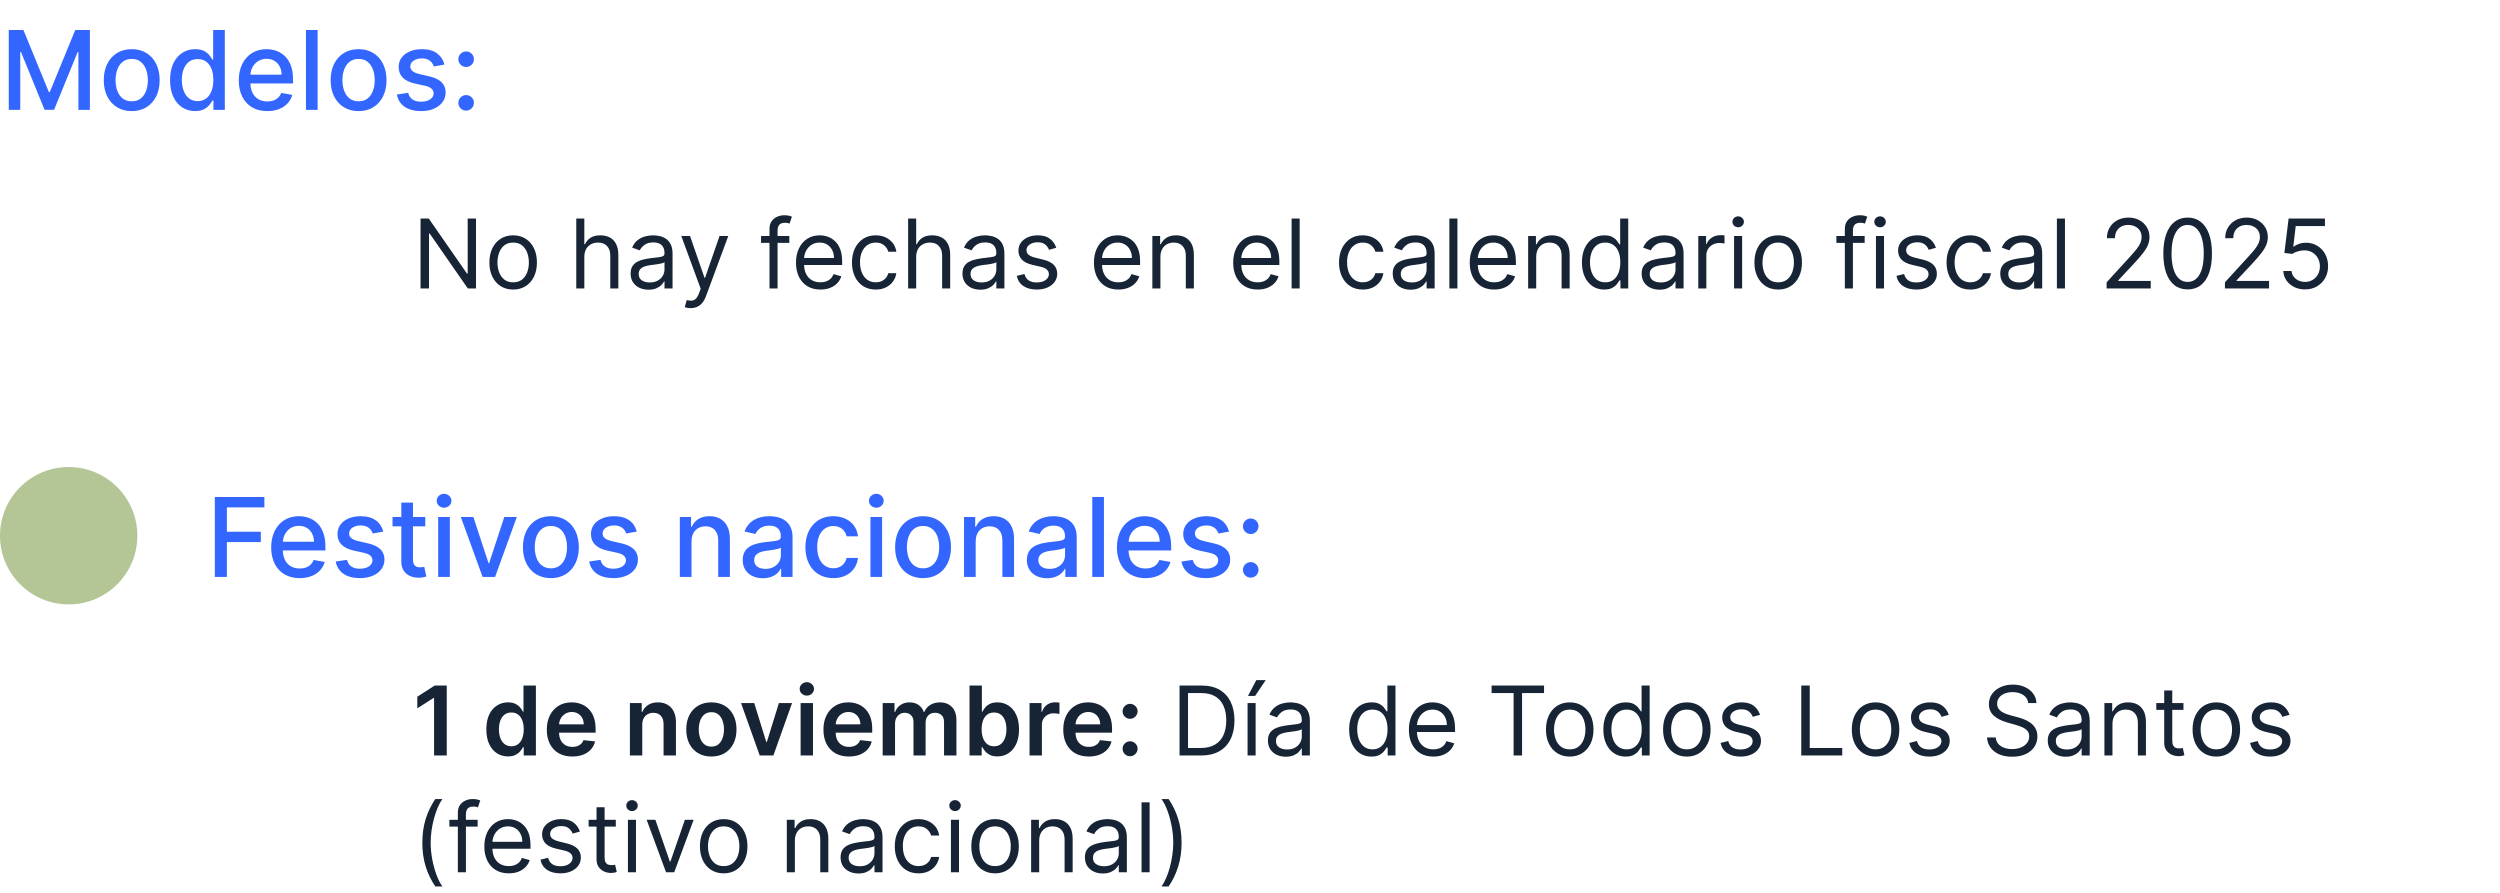 <svg width="364" height="130" viewBox="0 0 364 130" fill="none" xmlns="http://www.w3.org/2000/svg">
<path d="M1.278 4.364H3.409L7.114 13.409H7.25L10.954 4.364H13.085V16H11.415V7.58H11.307L7.875 15.983H6.489L3.057 7.574H2.949V16H1.278V4.364ZM19.178 16.176C18.359 16.176 17.645 15.989 17.035 15.614C16.426 15.239 15.952 14.714 15.615 14.04C15.278 13.366 15.109 12.578 15.109 11.676C15.109 10.771 15.278 9.979 15.615 9.301C15.952 8.623 16.426 8.097 17.035 7.722C17.645 7.347 18.359 7.159 19.178 7.159C19.996 7.159 20.71 7.347 21.32 7.722C21.93 8.097 22.403 8.623 22.74 9.301C23.077 9.979 23.246 10.771 23.246 11.676C23.246 12.578 23.077 13.366 22.74 14.04C22.403 14.714 21.93 15.239 21.32 15.614C20.71 15.989 19.996 16.176 19.178 16.176ZM19.183 14.75C19.713 14.75 20.153 14.61 20.501 14.329C20.85 14.049 21.108 13.676 21.274 13.21C21.445 12.744 21.53 12.231 21.53 11.671C21.53 11.114 21.445 10.602 21.274 10.136C21.108 9.667 20.85 9.29 20.501 9.006C20.153 8.722 19.713 8.58 19.183 8.58C18.649 8.58 18.206 8.722 17.854 9.006C17.505 9.29 17.246 9.667 17.075 10.136C16.909 10.602 16.825 11.114 16.825 11.671C16.825 12.231 16.909 12.744 17.075 13.21C17.246 13.676 17.505 14.049 17.854 14.329C18.206 14.61 18.649 14.75 19.183 14.75ZM28.409 16.171C27.704 16.171 27.076 15.991 26.523 15.631C25.974 15.267 25.542 14.75 25.227 14.079C24.917 13.405 24.761 12.597 24.761 11.653C24.761 10.71 24.919 9.903 25.233 9.233C25.551 8.562 25.987 8.049 26.54 7.693C27.093 7.337 27.72 7.159 28.421 7.159C28.962 7.159 29.398 7.25 29.727 7.432C30.061 7.61 30.318 7.818 30.5 8.057C30.686 8.295 30.829 8.506 30.932 8.688H31.034V4.364H32.733V16H31.074V14.642H30.932C30.829 14.828 30.682 15.04 30.489 15.278C30.299 15.517 30.038 15.725 29.704 15.903C29.371 16.081 28.939 16.171 28.409 16.171ZM28.784 14.722C29.273 14.722 29.686 14.593 30.023 14.335C30.364 14.074 30.621 13.712 30.796 13.25C30.974 12.788 31.062 12.25 31.062 11.636C31.062 11.03 30.975 10.5 30.801 10.046C30.627 9.591 30.371 9.237 30.034 8.983C29.697 8.729 29.28 8.602 28.784 8.602C28.273 8.602 27.847 8.735 27.506 9C27.165 9.265 26.907 9.627 26.733 10.085C26.562 10.544 26.477 11.061 26.477 11.636C26.477 12.22 26.564 12.744 26.739 13.21C26.913 13.676 27.171 14.046 27.511 14.318C27.856 14.587 28.28 14.722 28.784 14.722ZM38.919 16.176C38.059 16.176 37.319 15.992 36.697 15.625C36.08 15.254 35.603 14.733 35.266 14.062C34.932 13.388 34.766 12.598 34.766 11.693C34.766 10.799 34.932 10.011 35.266 9.33C35.603 8.648 36.072 8.116 36.675 7.733C37.281 7.35 37.989 7.159 38.8 7.159C39.292 7.159 39.769 7.241 40.231 7.403C40.694 7.566 41.108 7.822 41.476 8.17C41.843 8.519 42.133 8.972 42.345 9.528C42.557 10.081 42.663 10.754 42.663 11.546V12.148H35.726V10.875H40.999C40.999 10.428 40.908 10.032 40.726 9.688C40.544 9.339 40.288 9.064 39.959 8.864C39.633 8.663 39.251 8.562 38.811 8.562C38.334 8.562 37.917 8.68 37.561 8.915C37.209 9.146 36.936 9.449 36.743 9.824C36.553 10.195 36.459 10.598 36.459 11.034V12.028C36.459 12.612 36.561 13.108 36.766 13.517C36.974 13.926 37.264 14.239 37.635 14.454C38.006 14.667 38.44 14.773 38.936 14.773C39.258 14.773 39.552 14.727 39.817 14.636C40.082 14.542 40.311 14.402 40.504 14.216C40.697 14.03 40.845 13.801 40.947 13.528L42.555 13.818C42.427 14.292 42.196 14.706 41.862 15.062C41.533 15.415 41.118 15.689 40.618 15.886C40.122 16.079 39.555 16.176 38.919 16.176ZM46.247 4.364V16H44.548V4.364H46.247ZM52.209 16.176C51.391 16.176 50.677 15.989 50.067 15.614C49.457 15.239 48.983 14.714 48.646 14.04C48.309 13.366 48.141 12.578 48.141 11.676C48.141 10.771 48.309 9.979 48.646 9.301C48.983 8.623 49.457 8.097 50.067 7.722C50.677 7.347 51.391 7.159 52.209 7.159C53.027 7.159 53.741 7.347 54.351 7.722C54.961 8.097 55.434 8.623 55.771 9.301C56.108 9.979 56.277 10.771 56.277 11.676C56.277 12.578 56.108 13.366 55.771 14.04C55.434 14.714 54.961 15.239 54.351 15.614C53.741 15.989 53.027 16.176 52.209 16.176ZM52.215 14.75C52.745 14.75 53.184 14.61 53.533 14.329C53.881 14.049 54.139 13.676 54.305 13.21C54.476 12.744 54.561 12.231 54.561 11.671C54.561 11.114 54.476 10.602 54.305 10.136C54.139 9.667 53.881 9.29 53.533 9.006C53.184 8.722 52.745 8.58 52.215 8.58C51.68 8.58 51.237 8.722 50.885 9.006C50.536 9.29 50.277 9.667 50.106 10.136C49.94 10.602 49.856 11.114 49.856 11.671C49.856 12.231 49.94 12.744 50.106 13.21C50.277 13.676 50.536 14.049 50.885 14.329C51.237 14.61 51.68 14.75 52.215 14.75ZM64.713 9.403L63.173 9.676C63.109 9.479 63.007 9.292 62.867 9.114C62.73 8.936 62.544 8.79 62.31 8.676C62.075 8.562 61.781 8.506 61.429 8.506C60.948 8.506 60.546 8.614 60.224 8.83C59.903 9.042 59.742 9.316 59.742 9.653C59.742 9.945 59.849 10.18 60.065 10.358C60.281 10.536 60.63 10.682 61.111 10.796L62.497 11.114C63.3 11.299 63.899 11.585 64.293 11.972C64.687 12.358 64.883 12.86 64.883 13.477C64.883 14 64.732 14.466 64.429 14.875C64.13 15.28 63.711 15.598 63.173 15.829C62.639 16.061 62.02 16.176 61.315 16.176C60.338 16.176 59.541 15.968 58.923 15.551C58.306 15.131 57.927 14.534 57.787 13.761L59.429 13.511C59.531 13.939 59.742 14.263 60.06 14.483C60.378 14.699 60.793 14.807 61.304 14.807C61.861 14.807 62.306 14.691 62.639 14.46C62.972 14.225 63.139 13.939 63.139 13.602C63.139 13.329 63.037 13.1 62.832 12.915C62.632 12.729 62.323 12.589 61.906 12.494L60.429 12.171C59.615 11.985 59.012 11.689 58.622 11.284C58.236 10.879 58.043 10.366 58.043 9.744C58.043 9.229 58.187 8.778 58.474 8.392C58.762 8.006 59.16 7.705 59.668 7.489C60.175 7.269 60.757 7.159 61.412 7.159C62.355 7.159 63.097 7.364 63.639 7.773C64.181 8.178 64.539 8.722 64.713 9.403ZM67.871 16.108C67.56 16.108 67.293 15.998 67.07 15.778C66.846 15.555 66.734 15.286 66.734 14.972C66.734 14.661 66.846 14.396 67.07 14.176C67.293 13.953 67.56 13.841 67.871 13.841C68.181 13.841 68.448 13.953 68.672 14.176C68.895 14.396 69.007 14.661 69.007 14.972C69.007 15.18 68.954 15.371 68.848 15.546C68.746 15.716 68.609 15.852 68.439 15.954C68.269 16.057 68.079 16.108 67.871 16.108ZM67.871 9.756C67.56 9.756 67.293 9.644 67.07 9.42C66.846 9.197 66.734 8.93 66.734 8.619C66.734 8.309 66.846 8.044 67.07 7.824C67.293 7.6 67.56 7.489 67.871 7.489C68.181 7.489 68.448 7.6 68.672 7.824C68.895 8.044 69.007 8.309 69.007 8.619C69.007 8.828 68.954 9.019 68.848 9.193C68.746 9.364 68.609 9.5 68.439 9.602C68.269 9.705 68.079 9.756 67.871 9.756Z" fill="#3366FF"/>
<path d="M69.307 31.818V42H68.114L62.565 34.006H62.466V42H61.233V31.818H62.426L67.994 39.832H68.094V31.818H69.307ZM74.717 42.159C74.028 42.159 73.423 41.995 72.903 41.667C72.385 41.339 71.981 40.88 71.689 40.29C71.401 39.7 71.257 39.01 71.257 38.222C71.257 37.426 71.401 36.732 71.689 36.139C71.981 35.545 72.385 35.084 72.903 34.756C73.423 34.428 74.028 34.264 74.717 34.264C75.406 34.264 76.01 34.428 76.527 34.756C77.047 35.084 77.451 35.545 77.74 36.139C78.031 36.732 78.177 37.426 78.177 38.222C78.177 39.01 78.031 39.7 77.74 40.29C77.451 40.88 77.047 41.339 76.527 41.667C76.01 41.995 75.406 42.159 74.717 42.159ZM74.717 41.105C75.241 41.105 75.672 40.971 76.01 40.702C76.348 40.434 76.598 40.081 76.76 39.644C76.923 39.206 77.004 38.732 77.004 38.222C77.004 37.711 76.923 37.236 76.76 36.795C76.598 36.354 76.348 35.998 76.01 35.726C75.672 35.454 75.241 35.318 74.717 35.318C74.194 35.318 73.763 35.454 73.424 35.726C73.087 35.998 72.836 36.354 72.674 36.795C72.511 37.236 72.43 37.711 72.43 38.222C72.43 38.732 72.511 39.206 72.674 39.644C72.836 40.081 73.087 40.434 73.424 40.702C73.763 40.971 74.194 41.105 74.717 41.105ZM85.079 37.406V42H83.906V31.818H85.079V35.557H85.179C85.358 35.162 85.626 34.849 85.984 34.617C86.345 34.382 86.826 34.264 87.426 34.264C87.946 34.264 88.402 34.369 88.793 34.577C89.184 34.783 89.487 35.099 89.703 35.527C89.921 35.951 90.031 36.492 90.031 37.148V42H88.858V37.227C88.858 36.621 88.7 36.152 88.385 35.82C88.074 35.486 87.641 35.318 87.088 35.318C86.703 35.318 86.359 35.399 86.054 35.562C85.752 35.724 85.513 35.961 85.338 36.273C85.165 36.584 85.079 36.962 85.079 37.406ZM94.424 42.179C93.941 42.179 93.501 42.088 93.107 41.906C92.713 41.72 92.399 41.453 92.167 41.105C91.935 40.754 91.819 40.33 91.819 39.832C91.819 39.395 91.906 39.04 92.078 38.769C92.25 38.493 92.481 38.278 92.769 38.122C93.057 37.966 93.376 37.85 93.724 37.774C94.075 37.695 94.428 37.632 94.782 37.585C95.246 37.526 95.623 37.481 95.911 37.451C96.203 37.418 96.415 37.363 96.547 37.287C96.683 37.211 96.751 37.078 96.751 36.889V36.849C96.751 36.359 96.617 35.978 96.349 35.706C96.083 35.434 95.681 35.298 95.14 35.298C94.58 35.298 94.141 35.421 93.823 35.666C93.505 35.911 93.281 36.173 93.152 36.452L92.038 36.054C92.237 35.59 92.502 35.229 92.834 34.97C93.168 34.708 93.533 34.526 93.927 34.423C94.325 34.317 94.716 34.264 95.101 34.264C95.346 34.264 95.628 34.294 95.946 34.354C96.267 34.41 96.577 34.528 96.876 34.707C97.177 34.886 97.427 35.156 97.626 35.517C97.825 35.878 97.924 36.362 97.924 36.969V42H96.751V40.966H96.692C96.612 41.132 96.48 41.309 96.294 41.498C96.108 41.687 95.861 41.847 95.553 41.98C95.245 42.113 94.869 42.179 94.424 42.179ZM94.603 41.125C95.067 41.125 95.459 41.034 95.777 40.852C96.098 40.669 96.34 40.434 96.503 40.146C96.668 39.857 96.751 39.554 96.751 39.236V38.162C96.701 38.222 96.592 38.276 96.423 38.326C96.257 38.372 96.065 38.414 95.846 38.45C95.631 38.483 95.421 38.513 95.215 38.54C95.013 38.563 94.849 38.583 94.723 38.599C94.418 38.639 94.133 38.704 93.868 38.793C93.606 38.88 93.394 39.01 93.231 39.186C93.072 39.358 92.993 39.594 92.993 39.892C92.993 40.3 93.144 40.608 93.445 40.817C93.75 41.022 94.136 41.125 94.603 41.125ZM100.548 44.864C100.349 44.864 100.172 44.847 100.016 44.814C99.861 44.784 99.753 44.754 99.693 44.724L99.992 43.69C100.277 43.763 100.528 43.79 100.747 43.77C100.966 43.75 101.16 43.652 101.329 43.477C101.501 43.304 101.659 43.024 101.801 42.636L102.02 42.04L99.196 34.364H100.469L102.577 40.449H102.656L104.764 34.364H106.037L102.795 43.114C102.65 43.508 102.469 43.834 102.254 44.093C102.038 44.355 101.788 44.549 101.503 44.675C101.221 44.801 100.903 44.864 100.548 44.864ZM114.924 34.364V35.358H110.807V34.364H114.924ZM112.04 42V33.31C112.04 32.872 112.143 32.508 112.348 32.216C112.554 31.924 112.821 31.706 113.149 31.56C113.477 31.414 113.823 31.341 114.188 31.341C114.476 31.341 114.712 31.364 114.894 31.41C115.076 31.457 115.212 31.5 115.301 31.54L114.963 32.554C114.904 32.534 114.821 32.509 114.715 32.479C114.612 32.45 114.476 32.435 114.307 32.435C113.919 32.435 113.639 32.532 113.467 32.728C113.298 32.923 113.213 33.21 113.213 33.588V42H112.04ZM119.455 42.159C118.719 42.159 118.085 41.997 117.551 41.672C117.021 41.344 116.612 40.886 116.323 40.3C116.038 39.71 115.896 39.024 115.896 38.242C115.896 37.459 116.038 36.77 116.323 36.173C116.612 35.573 117.013 35.106 117.526 34.771C118.043 34.433 118.647 34.264 119.336 34.264C119.734 34.264 120.126 34.331 120.514 34.463C120.902 34.596 121.255 34.811 121.573 35.109C121.891 35.404 122.145 35.795 122.334 36.283C122.523 36.77 122.617 37.37 122.617 38.082V38.58H116.731V37.565H121.424C121.424 37.135 121.338 36.75 121.165 36.412C120.996 36.074 120.754 35.807 120.44 35.611C120.128 35.416 119.76 35.318 119.336 35.318C118.869 35.318 118.464 35.434 118.123 35.666C117.785 35.895 117.525 36.193 117.342 36.561C117.16 36.929 117.069 37.323 117.069 37.744V38.42C117.069 38.997 117.168 39.486 117.367 39.887C117.569 40.285 117.849 40.588 118.207 40.797C118.565 41.002 118.981 41.105 119.455 41.105C119.763 41.105 120.042 41.062 120.29 40.976C120.542 40.886 120.759 40.754 120.942 40.578C121.124 40.399 121.265 40.177 121.364 39.912L122.498 40.23C122.379 40.615 122.178 40.953 121.896 41.244C121.615 41.533 121.267 41.758 120.852 41.92C120.438 42.08 119.972 42.159 119.455 42.159ZM127.504 42.159C126.788 42.159 126.172 41.99 125.655 41.652C125.138 41.314 124.74 40.848 124.462 40.255C124.183 39.662 124.044 38.984 124.044 38.222C124.044 37.446 124.187 36.762 124.472 36.168C124.76 35.572 125.161 35.106 125.675 34.771C126.192 34.433 126.795 34.264 127.484 34.264C128.021 34.264 128.505 34.364 128.936 34.562C129.367 34.761 129.72 35.04 129.995 35.398C130.27 35.756 130.441 36.173 130.507 36.651H129.334C129.244 36.303 129.045 35.994 128.737 35.726C128.432 35.454 128.021 35.318 127.504 35.318C127.047 35.318 126.646 35.438 126.301 35.676C125.96 35.911 125.693 36.245 125.501 36.675C125.312 37.103 125.217 37.605 125.217 38.182C125.217 38.772 125.31 39.285 125.496 39.723C125.685 40.16 125.95 40.5 126.291 40.742C126.636 40.984 127.04 41.105 127.504 41.105C127.809 41.105 128.086 41.052 128.335 40.946C128.583 40.84 128.794 40.688 128.966 40.489C129.138 40.29 129.261 40.051 129.334 39.773H130.507C130.441 40.224 130.277 40.63 130.015 40.991C129.756 41.349 129.413 41.634 128.986 41.846C128.562 42.055 128.068 42.159 127.504 42.159ZM133.396 37.406V42H132.222V31.818H133.396V35.557H133.495C133.674 35.162 133.942 34.849 134.3 34.617C134.662 34.382 135.142 34.264 135.742 34.264C136.263 34.264 136.718 34.369 137.109 34.577C137.5 34.783 137.804 35.099 138.019 35.527C138.238 35.951 138.347 36.492 138.347 37.148V42H137.174V37.227C137.174 36.621 137.017 36.152 136.702 35.82C136.39 35.486 135.958 35.318 135.404 35.318C135.02 35.318 134.675 35.399 134.37 35.562C134.068 35.724 133.83 35.961 133.654 36.273C133.482 36.584 133.396 36.962 133.396 37.406ZM142.741 42.179C142.257 42.179 141.818 42.088 141.423 41.906C141.029 41.72 140.716 41.453 140.484 41.105C140.252 40.754 140.136 40.33 140.136 39.832C140.136 39.395 140.222 39.04 140.394 38.769C140.567 38.493 140.797 38.278 141.085 38.122C141.374 37.966 141.692 37.85 142.04 37.774C142.391 37.695 142.744 37.632 143.099 37.585C143.563 37.526 143.939 37.481 144.227 37.451C144.519 37.418 144.731 37.363 144.864 37.287C145 37.211 145.068 37.078 145.068 36.889V36.849C145.068 36.359 144.933 35.978 144.665 35.706C144.4 35.434 143.997 35.298 143.457 35.298C142.897 35.298 142.458 35.421 142.139 35.666C141.821 35.911 141.597 36.173 141.468 36.452L140.355 36.054C140.553 35.59 140.819 35.229 141.15 34.97C141.485 34.708 141.849 34.526 142.244 34.423C142.642 34.317 143.033 34.264 143.417 34.264C143.662 34.264 143.944 34.294 144.262 34.354C144.584 34.41 144.894 34.528 145.192 34.707C145.494 34.886 145.744 35.156 145.943 35.517C146.142 35.878 146.241 36.362 146.241 36.969V42H145.068V40.966H145.008C144.928 41.132 144.796 41.309 144.61 41.498C144.425 41.687 144.178 41.847 143.869 41.98C143.561 42.113 143.185 42.179 142.741 42.179ZM142.92 41.125C143.384 41.125 143.775 41.034 144.093 40.852C144.415 40.669 144.657 40.434 144.819 40.146C144.985 39.857 145.068 39.554 145.068 39.236V38.162C145.018 38.222 144.909 38.276 144.74 38.326C144.574 38.372 144.382 38.414 144.163 38.45C143.947 38.483 143.737 38.513 143.531 38.54C143.329 38.563 143.165 38.583 143.039 38.599C142.734 38.639 142.449 38.704 142.184 38.793C141.922 38.88 141.71 39.01 141.548 39.186C141.389 39.358 141.309 39.594 141.309 39.892C141.309 40.3 141.46 40.608 141.762 40.817C142.066 41.022 142.453 41.125 142.92 41.125ZM153.792 36.074L152.738 36.372C152.671 36.197 152.574 36.026 152.444 35.86C152.318 35.691 152.146 35.552 151.927 35.443C151.708 35.333 151.428 35.278 151.087 35.278C150.62 35.278 150.23 35.386 149.919 35.602C149.61 35.814 149.456 36.084 149.456 36.412C149.456 36.704 149.562 36.934 149.775 37.103C149.987 37.272 150.318 37.413 150.769 37.526L151.902 37.804C152.585 37.97 153.094 38.223 153.429 38.565C153.763 38.903 153.931 39.339 153.931 39.872C153.931 40.31 153.805 40.701 153.553 41.045C153.304 41.39 152.956 41.662 152.509 41.861C152.061 42.06 151.541 42.159 150.948 42.159C150.169 42.159 149.524 41.99 149.014 41.652C148.503 41.314 148.18 40.82 148.044 40.17L149.158 39.892C149.264 40.303 149.465 40.611 149.76 40.817C150.058 41.022 150.447 41.125 150.928 41.125C151.475 41.125 151.909 41.009 152.23 40.777C152.555 40.542 152.718 40.26 152.718 39.932C152.718 39.667 152.625 39.445 152.439 39.266C152.254 39.083 151.969 38.947 151.584 38.858L150.311 38.56C149.612 38.394 149.098 38.137 148.77 37.789C148.445 37.438 148.283 36.999 148.283 36.472C148.283 36.041 148.404 35.66 148.646 35.328C148.891 34.997 149.224 34.736 149.645 34.548C150.069 34.359 150.55 34.264 151.087 34.264C151.843 34.264 152.436 34.43 152.867 34.761C153.301 35.093 153.609 35.53 153.792 36.074ZM162.836 42.159C162.1 42.159 161.466 41.997 160.932 41.672C160.402 41.344 159.992 40.886 159.704 40.3C159.419 39.71 159.276 39.024 159.276 38.242C159.276 37.459 159.419 36.77 159.704 36.173C159.992 35.573 160.393 35.106 160.907 34.771C161.424 34.433 162.027 34.264 162.717 34.264C163.115 34.264 163.507 34.331 163.895 34.463C164.283 34.596 164.636 34.811 164.954 35.109C165.272 35.404 165.526 35.795 165.715 36.283C165.904 36.77 165.998 37.37 165.998 38.082V38.58H160.112V37.565H164.805C164.805 37.135 164.719 36.75 164.546 36.412C164.377 36.074 164.135 35.807 163.82 35.611C163.509 35.416 163.141 35.318 162.717 35.318C162.249 35.318 161.845 35.434 161.504 35.666C161.166 35.895 160.905 36.193 160.723 36.561C160.541 36.929 160.45 37.323 160.45 37.744V38.42C160.45 38.997 160.549 39.486 160.748 39.887C160.95 40.285 161.23 40.588 161.588 40.797C161.946 41.002 162.362 41.105 162.836 41.105C163.144 41.105 163.423 41.062 163.671 40.976C163.923 40.886 164.14 40.754 164.323 40.578C164.505 40.399 164.646 40.177 164.745 39.912L165.879 40.23C165.759 40.615 165.559 40.953 165.277 41.244C164.995 41.533 164.647 41.758 164.233 41.92C163.819 42.08 163.353 42.159 162.836 42.159ZM168.956 37.406V42H167.783V34.364H168.916V35.557H169.016C169.195 35.169 169.467 34.858 169.831 34.622C170.196 34.383 170.666 34.264 171.243 34.264C171.76 34.264 172.213 34.37 172.6 34.582C172.988 34.791 173.29 35.109 173.505 35.537C173.721 35.961 173.828 36.498 173.828 37.148V42H172.655V37.227C172.655 36.627 172.499 36.16 172.188 35.825C171.876 35.487 171.449 35.318 170.905 35.318C170.53 35.318 170.196 35.399 169.901 35.562C169.609 35.724 169.379 35.961 169.21 36.273C169.041 36.584 168.956 36.962 168.956 37.406ZM183.112 42.159C182.376 42.159 181.741 41.997 181.207 41.672C180.677 41.344 180.268 40.886 179.979 40.3C179.694 39.71 179.552 39.024 179.552 38.242C179.552 37.459 179.694 36.77 179.979 36.173C180.268 35.573 180.669 35.106 181.183 34.771C181.7 34.433 182.303 34.264 182.992 34.264C183.39 34.264 183.783 34.331 184.17 34.463C184.558 34.596 184.911 34.811 185.229 35.109C185.548 35.404 185.801 35.795 185.99 36.283C186.179 36.77 186.273 37.37 186.273 38.082V38.58H180.387V37.565H185.08C185.08 37.135 184.994 36.75 184.822 36.412C184.653 36.074 184.411 35.807 184.096 35.611C183.784 35.416 183.416 35.318 182.992 35.318C182.525 35.318 182.121 35.434 181.779 35.666C181.441 35.895 181.181 36.193 180.999 36.561C180.816 36.929 180.725 37.323 180.725 37.744V38.42C180.725 38.997 180.825 39.486 181.023 39.887C181.226 40.285 181.506 40.588 181.864 40.797C182.222 41.002 182.638 41.105 183.112 41.105C183.42 41.105 183.698 41.062 183.947 40.976C184.199 40.886 184.416 40.754 184.598 40.578C184.78 40.399 184.921 40.177 185.021 39.912L186.154 40.23C186.035 40.615 185.834 40.953 185.553 41.244C185.271 41.533 184.923 41.758 184.509 41.92C184.094 42.08 183.629 42.159 183.112 42.159ZM189.232 31.818V42H188.058V31.818H189.232ZM198.42 42.159C197.704 42.159 197.088 41.99 196.571 41.652C196.054 41.314 195.656 40.848 195.378 40.255C195.099 39.662 194.96 38.984 194.96 38.222C194.96 37.446 195.103 36.762 195.388 36.168C195.676 35.572 196.077 35.106 196.591 34.771C197.108 34.433 197.711 34.264 198.4 34.264C198.937 34.264 199.421 34.364 199.852 34.562C200.283 34.761 200.636 35.04 200.911 35.398C201.186 35.756 201.357 36.173 201.423 36.651H200.25C200.16 36.303 199.961 35.994 199.653 35.726C199.348 35.454 198.937 35.318 198.42 35.318C197.963 35.318 197.562 35.438 197.217 35.676C196.876 35.911 196.609 36.245 196.417 36.675C196.228 37.103 196.133 37.605 196.133 38.182C196.133 38.772 196.226 39.285 196.412 39.723C196.601 40.16 196.866 40.5 197.207 40.742C197.552 40.984 197.956 41.105 198.42 41.105C198.725 41.105 199.002 41.052 199.251 40.946C199.499 40.84 199.71 40.688 199.882 40.489C200.054 40.29 200.177 40.051 200.25 39.773H201.423C201.357 40.224 201.193 40.63 200.931 40.991C200.672 41.349 200.329 41.634 199.902 41.846C199.478 42.055 198.984 42.159 198.42 42.159ZM205.385 42.179C204.902 42.179 204.462 42.088 204.068 41.906C203.674 41.72 203.36 41.453 203.128 41.105C202.896 40.754 202.78 40.33 202.78 39.832C202.78 39.395 202.867 39.04 203.039 38.769C203.211 38.493 203.442 38.278 203.73 38.122C204.018 37.966 204.336 37.85 204.684 37.774C205.036 37.695 205.389 37.632 205.743 37.585C206.207 37.526 206.584 37.481 206.872 37.451C207.164 37.418 207.376 37.363 207.508 37.287C207.644 37.211 207.712 37.078 207.712 36.889V36.849C207.712 36.359 207.578 35.978 207.309 35.706C207.044 35.434 206.642 35.298 206.101 35.298C205.541 35.298 205.102 35.421 204.784 35.666C204.466 35.911 204.242 36.173 204.113 36.452L202.999 36.054C203.198 35.59 203.463 35.229 203.795 34.97C204.129 34.708 204.494 34.526 204.888 34.423C205.286 34.317 205.677 34.264 206.062 34.264C206.307 34.264 206.589 34.294 206.907 34.354C207.228 34.41 207.538 34.528 207.836 34.707C208.138 34.886 208.388 35.156 208.587 35.517C208.786 35.878 208.885 36.362 208.885 36.969V42H207.712V40.966H207.653C207.573 41.132 207.44 41.309 207.255 41.498C207.069 41.687 206.822 41.847 206.514 41.98C206.206 42.113 205.83 42.179 205.385 42.179ZM205.564 41.125C206.028 41.125 206.42 41.034 206.738 40.852C207.059 40.669 207.301 40.434 207.464 40.146C207.629 39.857 207.712 39.554 207.712 39.236V38.162C207.662 38.222 207.553 38.276 207.384 38.326C207.218 38.372 207.026 38.414 206.807 38.45C206.592 38.483 206.381 38.513 206.176 38.54C205.974 38.563 205.81 38.583 205.684 38.599C205.379 38.639 205.094 38.704 204.829 38.793C204.567 38.88 204.355 39.01 204.192 39.186C204.033 39.358 203.954 39.594 203.954 39.892C203.954 40.3 204.104 40.608 204.406 40.817C204.711 41.022 205.097 41.125 205.564 41.125ZM212.2 31.818V42H211.027V31.818H212.2ZM217.551 42.159C216.815 42.159 216.18 41.997 215.647 41.672C215.117 41.344 214.707 40.886 214.419 40.3C214.134 39.71 213.991 39.024 213.991 38.242C213.991 37.459 214.134 36.77 214.419 36.173C214.707 35.573 215.108 35.106 215.622 34.771C216.139 34.433 216.742 34.264 217.432 34.264C217.829 34.264 218.222 34.331 218.61 34.463C218.998 34.596 219.351 34.811 219.669 35.109C219.987 35.404 220.241 35.795 220.43 36.283C220.618 36.77 220.713 37.37 220.713 38.082V38.58H214.827V37.565H219.52C219.52 37.135 219.434 36.75 219.261 36.412C219.092 36.074 218.85 35.807 218.535 35.611C218.224 35.416 217.856 35.318 217.432 35.318C216.964 35.318 216.56 35.434 216.219 35.666C215.881 35.895 215.62 36.193 215.438 36.561C215.256 36.929 215.165 37.323 215.165 37.744V38.42C215.165 38.997 215.264 39.486 215.463 39.887C215.665 40.285 215.945 40.588 216.303 40.797C216.661 41.002 217.077 41.105 217.551 41.105C217.859 41.105 218.138 41.062 218.386 40.976C218.638 40.886 218.855 40.754 219.037 40.578C219.22 40.399 219.361 40.177 219.46 39.912L220.594 40.23C220.474 40.615 220.274 40.953 219.992 41.244C219.71 41.533 219.362 41.758 218.948 41.92C218.534 42.08 218.068 42.159 217.551 42.159ZM223.671 37.406V42H222.498V34.364H223.631V35.557H223.731C223.91 35.169 224.181 34.858 224.546 34.622C224.911 34.383 225.381 34.264 225.958 34.264C226.475 34.264 226.927 34.37 227.315 34.582C227.703 34.791 228.005 35.109 228.22 35.537C228.435 35.961 228.543 36.498 228.543 37.148V42H227.37V37.227C227.37 36.627 227.214 36.16 226.903 35.825C226.591 35.487 226.163 35.318 225.62 35.318C225.245 35.318 224.911 35.399 224.616 35.562C224.324 35.724 224.094 35.961 223.925 36.273C223.756 36.584 223.671 36.962 223.671 37.406ZM233.571 42.159C232.934 42.159 232.373 41.998 231.885 41.677C231.398 41.352 231.017 40.895 230.742 40.305C230.467 39.711 230.329 39.01 230.329 38.202C230.329 37.4 230.467 36.704 230.742 36.114C231.017 35.524 231.4 35.068 231.89 34.746C232.381 34.425 232.948 34.264 233.591 34.264C234.088 34.264 234.48 34.347 234.769 34.513C235.06 34.675 235.283 34.861 235.435 35.07C235.591 35.275 235.712 35.444 235.798 35.577H235.897V31.818H237.071V42H235.937V40.827H235.798C235.712 40.966 235.589 41.142 235.43 41.354C235.271 41.562 235.044 41.75 234.749 41.916C234.454 42.078 234.061 42.159 233.571 42.159ZM233.73 41.105C234.2 41.105 234.598 40.983 234.923 40.737C235.248 40.489 235.495 40.146 235.664 39.708C235.833 39.267 235.917 38.758 235.917 38.182C235.917 37.612 235.834 37.113 235.669 36.685C235.503 36.255 235.258 35.92 234.933 35.681C234.608 35.439 234.207 35.318 233.73 35.318C233.233 35.318 232.818 35.446 232.487 35.701C232.159 35.953 231.912 36.296 231.746 36.73C231.584 37.161 231.502 37.645 231.502 38.182C231.502 38.725 231.585 39.219 231.751 39.663C231.92 40.104 232.169 40.456 232.497 40.717C232.828 40.976 233.239 41.105 233.73 41.105ZM241.63 42.179C241.146 42.179 240.707 42.088 240.312 41.906C239.918 41.72 239.605 41.453 239.373 41.105C239.141 40.754 239.025 40.33 239.025 39.832C239.025 39.395 239.111 39.04 239.283 38.769C239.455 38.493 239.686 38.278 239.974 38.122C240.262 37.966 240.581 37.85 240.929 37.774C241.28 37.695 241.633 37.632 241.988 37.585C242.452 37.526 242.828 37.481 243.116 37.451C243.408 37.418 243.62 37.363 243.752 37.287C243.888 37.211 243.956 37.078 243.956 36.889V36.849C243.956 36.359 243.822 35.978 243.554 35.706C243.288 35.434 242.886 35.298 242.346 35.298C241.785 35.298 241.346 35.421 241.028 35.666C240.71 35.911 240.486 36.173 240.357 36.452L239.243 36.054C239.442 35.59 239.707 35.229 240.039 34.97C240.373 34.708 240.738 34.526 241.132 34.423C241.53 34.317 241.921 34.264 242.306 34.264C242.551 34.264 242.833 34.294 243.151 34.354C243.472 34.41 243.782 34.528 244.081 34.707C244.382 34.886 244.632 35.156 244.831 35.517C245.03 35.878 245.13 36.362 245.13 36.969V42H243.956V40.966H243.897C243.817 41.132 243.685 41.309 243.499 41.498C243.313 41.687 243.066 41.847 242.758 41.98C242.45 42.113 242.074 42.179 241.63 42.179ZM241.809 41.125C242.273 41.125 242.664 41.034 242.982 40.852C243.303 40.669 243.545 40.434 243.708 40.146C243.873 39.857 243.956 39.554 243.956 39.236V38.162C243.907 38.222 243.797 38.276 243.628 38.326C243.462 38.372 243.27 38.414 243.051 38.45C242.836 38.483 242.626 38.513 242.42 38.54C242.218 38.563 242.054 38.583 241.928 38.599C241.623 38.639 241.338 38.704 241.073 38.793C240.811 38.88 240.599 39.01 240.436 39.186C240.277 39.358 240.198 39.594 240.198 39.892C240.198 40.3 240.349 40.608 240.65 40.817C240.955 41.022 241.341 41.125 241.809 41.125ZM247.271 42V34.364H248.405V35.517H248.484C248.623 35.139 248.875 34.833 249.24 34.597C249.604 34.362 250.015 34.244 250.473 34.244C250.559 34.244 250.667 34.246 250.796 34.249C250.925 34.253 251.023 34.258 251.089 34.264V35.457C251.05 35.447 250.958 35.432 250.816 35.413C250.677 35.389 250.529 35.378 250.373 35.378C250.002 35.378 249.671 35.456 249.379 35.611C249.091 35.764 248.862 35.976 248.693 36.248C248.527 36.516 248.444 36.823 248.444 37.168V42H247.271ZM252.48 42V34.364H253.653V42H252.48ZM253.077 33.091C252.848 33.091 252.651 33.013 252.485 32.857C252.323 32.702 252.241 32.514 252.241 32.295C252.241 32.077 252.323 31.889 252.485 31.734C252.651 31.578 252.848 31.5 253.077 31.5C253.305 31.5 253.501 31.578 253.663 31.734C253.829 31.889 253.912 32.077 253.912 32.295C253.912 32.514 253.829 32.702 253.663 32.857C253.501 33.013 253.305 33.091 253.077 33.091ZM258.905 42.159C258.215 42.159 257.61 41.995 257.09 41.667C256.573 41.339 256.169 40.88 255.877 40.29C255.589 39.7 255.444 39.01 255.444 38.222C255.444 37.426 255.589 36.732 255.877 36.139C256.169 35.545 256.573 35.084 257.09 34.756C257.61 34.428 258.215 34.264 258.905 34.264C259.594 34.264 260.197 34.428 260.714 34.756C261.235 35.084 261.639 35.545 261.927 36.139C262.219 36.732 262.365 37.426 262.365 38.222C262.365 39.01 262.219 39.7 261.927 40.29C261.639 40.88 261.235 41.339 260.714 41.667C260.197 41.995 259.594 42.159 258.905 42.159ZM258.905 41.105C259.428 41.105 259.859 40.971 260.197 40.702C260.535 40.434 260.786 40.081 260.948 39.644C261.11 39.206 261.192 38.732 261.192 38.222C261.192 37.711 261.11 37.236 260.948 36.795C260.786 36.354 260.535 35.998 260.197 35.726C259.859 35.454 259.428 35.318 258.905 35.318C258.381 35.318 257.95 35.454 257.612 35.726C257.274 35.998 257.024 36.354 256.861 36.795C256.699 37.236 256.618 37.711 256.618 38.222C256.618 38.732 256.699 39.206 256.861 39.644C257.024 40.081 257.274 40.434 257.612 40.702C257.95 40.971 258.381 41.105 258.905 41.105ZM271.494 34.364V35.358H267.377V34.364H271.494ZM268.61 42V33.31C268.61 32.872 268.713 32.508 268.919 32.216C269.124 31.924 269.391 31.706 269.719 31.56C270.047 31.414 270.394 31.341 270.758 31.341C271.047 31.341 271.282 31.364 271.464 31.41C271.646 31.457 271.782 31.5 271.872 31.54L271.534 32.554C271.474 32.534 271.391 32.509 271.285 32.479C271.182 32.45 271.047 32.435 270.877 32.435C270.49 32.435 270.21 32.532 270.037 32.728C269.868 32.923 269.784 33.21 269.784 33.588V42H268.61ZM273.138 42V34.364H274.312V42H273.138ZM273.735 33.091C273.506 33.091 273.309 33.013 273.143 32.857C272.981 32.702 272.9 32.514 272.9 32.295C272.9 32.077 272.981 31.889 273.143 31.734C273.309 31.578 273.506 31.5 273.735 31.5C273.964 31.5 274.159 31.578 274.322 31.734C274.487 31.889 274.57 32.077 274.57 32.295C274.57 32.514 274.487 32.702 274.322 32.857C274.159 33.013 273.964 33.091 273.735 33.091ZM281.87 36.074L280.816 36.372C280.749 36.197 280.652 36.026 280.522 35.86C280.396 35.691 280.224 35.552 280.005 35.443C279.787 35.333 279.507 35.278 279.165 35.278C278.698 35.278 278.308 35.386 277.997 35.602C277.689 35.814 277.534 36.084 277.534 36.412C277.534 36.704 277.641 36.934 277.853 37.103C278.065 37.272 278.396 37.413 278.847 37.526L279.98 37.804C280.663 37.97 281.172 38.223 281.507 38.565C281.842 38.903 282.009 39.339 282.009 39.872C282.009 40.31 281.883 40.701 281.631 41.045C281.382 41.39 281.034 41.662 280.587 41.861C280.14 42.06 279.619 42.159 279.026 42.159C278.247 42.159 277.602 41.99 277.092 41.652C276.582 41.314 276.258 40.82 276.123 40.17L277.236 39.892C277.342 40.303 277.543 40.611 277.838 40.817C278.136 41.022 278.525 41.125 279.006 41.125C279.553 41.125 279.987 41.009 280.309 40.777C280.633 40.542 280.796 40.26 280.796 39.932C280.796 39.667 280.703 39.445 280.517 39.266C280.332 39.083 280.047 38.947 279.662 38.858L278.39 38.56C277.69 38.394 277.176 38.137 276.848 37.789C276.524 37.438 276.361 36.999 276.361 36.472C276.361 36.041 276.482 35.66 276.724 35.328C276.969 34.997 277.302 34.736 277.723 34.548C278.148 34.359 278.628 34.264 279.165 34.264C279.921 34.264 280.514 34.43 280.945 34.761C281.379 35.093 281.687 35.53 281.87 36.074ZM286.877 42.159C286.161 42.159 285.545 41.99 285.028 41.652C284.511 41.314 284.113 40.848 283.835 40.255C283.556 39.662 283.417 38.984 283.417 38.222C283.417 37.446 283.56 36.762 283.845 36.168C284.133 35.572 284.534 35.106 285.048 34.771C285.565 34.433 286.168 34.264 286.857 34.264C287.394 34.264 287.878 34.364 288.309 34.562C288.74 34.761 289.093 35.04 289.368 35.398C289.643 35.756 289.814 36.173 289.88 36.651H288.707C288.617 36.303 288.419 35.994 288.11 35.726C287.805 35.454 287.394 35.318 286.877 35.318C286.42 35.318 286.019 35.438 285.674 35.676C285.333 35.911 285.066 36.245 284.874 36.675C284.685 37.103 284.59 37.605 284.59 38.182C284.59 38.772 284.683 39.285 284.869 39.723C285.058 40.16 285.323 40.5 285.664 40.742C286.009 40.984 286.413 41.105 286.877 41.105C287.182 41.105 287.459 41.052 287.708 40.946C287.956 40.84 288.167 40.688 288.339 40.489C288.511 40.29 288.634 40.051 288.707 39.773H289.88C289.814 40.224 289.65 40.63 289.388 40.991C289.129 41.349 288.786 41.634 288.359 41.846C287.935 42.055 287.441 42.159 286.877 42.159ZM293.843 42.179C293.359 42.179 292.919 42.088 292.525 41.906C292.131 41.72 291.817 41.453 291.585 41.105C291.353 40.754 291.237 40.33 291.237 39.832C291.237 39.395 291.324 39.04 291.496 38.769C291.668 38.493 291.899 38.278 292.187 38.122C292.475 37.966 292.794 37.85 293.142 37.774C293.493 37.695 293.846 37.632 294.2 37.585C294.664 37.526 295.041 37.481 295.329 37.451C295.621 37.418 295.833 37.363 295.965 37.287C296.101 37.211 296.169 37.078 296.169 36.889V36.849C296.169 36.359 296.035 35.978 295.767 35.706C295.501 35.434 295.099 35.298 294.558 35.298C293.998 35.298 293.559 35.421 293.241 35.666C292.923 35.911 292.699 36.173 292.57 36.452L291.456 36.054C291.655 35.59 291.92 35.229 292.252 34.97C292.586 34.708 292.951 34.526 293.345 34.423C293.743 34.317 294.134 34.264 294.519 34.264C294.764 34.264 295.046 34.294 295.364 34.354C295.685 34.41 295.995 34.528 296.294 34.707C296.595 34.886 296.845 35.156 297.044 35.517C297.243 35.878 297.343 36.362 297.343 36.969V42H296.169V40.966H296.11C296.03 41.132 295.897 41.309 295.712 41.498C295.526 41.687 295.279 41.847 294.971 41.98C294.663 42.113 294.287 42.179 293.843 42.179ZM294.021 41.125C294.485 41.125 294.877 41.034 295.195 40.852C295.516 40.669 295.758 40.434 295.921 40.146C296.086 39.857 296.169 39.554 296.169 39.236V38.162C296.119 38.222 296.01 38.276 295.841 38.326C295.675 38.372 295.483 38.414 295.264 38.45C295.049 38.483 294.838 38.513 294.633 38.54C294.431 38.563 294.267 38.583 294.141 38.599C293.836 38.639 293.551 38.704 293.286 38.793C293.024 38.88 292.812 39.01 292.649 39.186C292.49 39.358 292.411 39.594 292.411 39.892C292.411 40.3 292.561 40.608 292.863 40.817C293.168 41.022 293.554 41.125 294.021 41.125ZM300.657 31.818V42H299.484V31.818H300.657ZM306.724 42V41.105L310.085 37.426C310.479 36.995 310.804 36.621 311.059 36.303C311.314 35.981 311.503 35.679 311.626 35.398C311.752 35.113 311.815 34.814 311.815 34.503C311.815 34.145 311.729 33.835 311.556 33.573C311.387 33.311 311.155 33.109 310.86 32.967C310.565 32.824 310.234 32.753 309.866 32.753C309.475 32.753 309.133 32.834 308.842 32.996C308.553 33.156 308.33 33.379 308.171 33.668C308.015 33.956 307.937 34.294 307.937 34.682H306.764C306.764 34.085 306.901 33.562 307.176 33.111C307.451 32.66 307.826 32.309 308.3 32.057C308.777 31.805 309.312 31.679 309.906 31.679C310.502 31.679 311.031 31.805 311.492 32.057C311.952 32.309 312.314 32.648 312.575 33.076C312.837 33.504 312.968 33.979 312.968 34.503C312.968 34.877 312.9 35.244 312.764 35.602C312.632 35.956 312.4 36.352 312.068 36.79C311.74 37.224 311.285 37.754 310.701 38.381L308.414 40.827V40.906H313.147V42H306.724ZM318.521 42.139C317.772 42.139 317.134 41.935 316.607 41.528C316.08 41.117 315.678 40.522 315.399 39.743C315.121 38.961 314.982 38.016 314.982 36.909C314.982 35.809 315.121 34.869 315.399 34.09C315.681 33.308 316.085 32.711 316.612 32.3C317.143 31.886 317.779 31.679 318.521 31.679C319.264 31.679 319.899 31.886 320.426 32.3C320.956 32.711 321.36 33.308 321.639 34.09C321.92 34.869 322.061 35.809 322.061 36.909C322.061 38.016 321.922 38.961 321.644 39.743C321.365 40.522 320.963 41.117 320.436 41.528C319.909 41.935 319.271 42.139 318.521 42.139ZM318.521 41.045C319.264 41.045 319.841 40.688 320.252 39.972C320.663 39.256 320.868 38.235 320.868 36.909C320.868 36.028 320.774 35.277 320.585 34.657C320.399 34.037 320.131 33.565 319.779 33.24C319.431 32.915 319.012 32.753 318.521 32.753C317.786 32.753 317.211 33.116 316.796 33.842C316.382 34.564 316.175 35.587 316.175 36.909C316.175 37.791 316.268 38.54 316.453 39.156C316.639 39.773 316.906 40.242 317.254 40.563C317.605 40.885 318.028 41.045 318.521 41.045ZM323.95 42V41.105L327.311 37.426C327.706 36.995 328.03 36.621 328.286 36.303C328.541 35.981 328.73 35.679 328.852 35.398C328.978 35.113 329.041 34.814 329.041 34.503C329.041 34.145 328.955 33.835 328.783 33.573C328.614 33.311 328.382 33.109 328.087 32.967C327.792 32.824 327.46 32.753 327.093 32.753C326.701 32.753 326.36 32.834 326.068 32.996C325.78 33.156 325.556 33.379 325.397 33.668C325.241 33.956 325.164 34.294 325.164 34.682H323.99C323.99 34.085 324.128 33.562 324.403 33.111C324.678 32.66 325.052 32.309 325.526 32.057C326.004 31.805 326.539 31.679 327.132 31.679C327.729 31.679 328.258 31.805 328.718 32.057C329.179 32.309 329.54 32.648 329.802 33.076C330.064 33.504 330.195 33.979 330.195 34.503C330.195 34.877 330.127 35.244 329.991 35.602C329.858 35.956 329.626 36.352 329.295 36.79C328.967 37.224 328.511 37.754 327.928 38.381L325.641 40.827V40.906H330.374V42H323.95ZM335.609 42.139C335.026 42.139 334.5 42.023 334.033 41.791C333.566 41.559 333.191 41.241 332.909 40.837C332.628 40.432 332.473 39.972 332.447 39.455H333.64C333.686 39.915 333.895 40.296 334.267 40.598C334.641 40.896 335.088 41.045 335.609 41.045C336.026 41.045 336.398 40.948 336.722 40.752C337.051 40.557 337.307 40.288 337.493 39.947C337.682 39.602 337.776 39.213 337.776 38.778C337.776 38.334 337.679 37.938 337.483 37.59C337.291 37.239 337.026 36.962 336.688 36.76C336.35 36.558 335.963 36.455 335.529 36.452C335.218 36.448 334.898 36.496 334.57 36.596C334.242 36.692 333.972 36.816 333.759 36.969L332.606 36.83L333.222 31.818H338.512V32.912H334.257L333.899 35.915H333.958C334.167 35.749 334.429 35.611 334.744 35.502C335.059 35.393 335.387 35.338 335.728 35.338C336.351 35.338 336.906 35.487 337.394 35.785C337.884 36.081 338.269 36.485 338.547 36.999C338.829 37.512 338.97 38.099 338.97 38.758C338.97 39.408 338.824 39.988 338.532 40.499C338.244 41.006 337.846 41.407 337.339 41.702C336.832 41.993 336.255 42.139 335.609 42.139Z" fill="#162435"/>
<circle cx="10" cy="78" r="10" fill="#B4C696"/>
<path d="M31.278 84H33.034V78.926H37.977V77.421H33.034V73.875H38.494V72.364H31.278V84ZM43.638 84.176C45.541 84.176 46.888 83.239 47.274 81.818L45.666 81.528C45.359 82.352 44.621 82.773 43.655 82.773C42.2 82.773 41.223 81.829 41.178 80.148H47.382V79.546C47.382 76.392 45.496 75.159 43.519 75.159C41.087 75.159 39.484 77.011 39.484 79.693C39.484 82.403 41.064 84.176 43.638 84.176ZM41.183 78.875C41.251 77.636 42.149 76.562 43.53 76.562C44.848 76.562 45.712 77.54 45.717 78.875H41.183ZM55.807 77.403C55.455 76.046 54.392 75.159 52.506 75.159C50.534 75.159 49.136 76.199 49.136 77.744C49.136 78.983 49.886 79.807 51.523 80.171L53 80.494C53.841 80.682 54.233 81.057 54.233 81.602C54.233 82.278 53.511 82.807 52.398 82.807C51.381 82.807 50.727 82.369 50.523 81.511L48.881 81.761C49.165 83.307 50.449 84.176 52.409 84.176C54.517 84.176 55.977 83.057 55.977 81.477C55.977 80.244 55.193 79.483 53.591 79.114L52.205 78.796C51.244 78.568 50.83 78.244 50.835 77.653C50.83 76.983 51.557 76.506 52.523 76.506C53.58 76.506 54.068 77.091 54.267 77.676L55.807 77.403ZM61.919 75.273H60.129V73.182H58.43V75.273H57.152V76.636H58.43V81.79C58.425 83.375 59.635 84.142 60.976 84.114C61.516 84.108 61.879 84.006 62.078 83.932L61.771 82.528C61.658 82.551 61.447 82.602 61.175 82.602C60.624 82.602 60.129 82.421 60.129 81.438V76.636H61.919V75.273ZM63.798 84H65.497V75.273H63.798V84ZM64.656 73.926C65.242 73.926 65.73 73.472 65.73 72.915C65.73 72.358 65.242 71.898 64.656 71.898C64.065 71.898 63.582 72.358 63.582 72.915C63.582 73.472 64.065 73.926 64.656 73.926ZM75.249 75.273H73.425L71.22 81.989H71.129L68.919 75.273H67.095L70.266 84H72.084L75.249 75.273ZM80.209 84.176C82.669 84.176 84.277 82.375 84.277 79.676C84.277 76.96 82.669 75.159 80.209 75.159C77.749 75.159 76.141 76.96 76.141 79.676C76.141 82.375 77.749 84.176 80.209 84.176ZM80.215 82.75C78.606 82.75 77.856 81.347 77.856 79.671C77.856 78 78.606 76.579 80.215 76.579C81.811 76.579 82.561 78 82.561 79.671C82.561 81.347 81.811 82.75 80.215 82.75ZM92.713 77.403C92.361 76.046 91.298 75.159 89.412 75.159C87.44 75.159 86.043 76.199 86.043 77.744C86.043 78.983 86.793 79.807 88.429 80.171L89.906 80.494C90.747 80.682 91.139 81.057 91.139 81.602C91.139 82.278 90.418 82.807 89.304 82.807C88.287 82.807 87.633 82.369 87.429 81.511L85.787 81.761C86.071 83.307 87.355 84.176 89.315 84.176C91.423 84.176 92.883 83.057 92.883 81.477C92.883 80.244 92.099 79.483 90.497 79.114L89.111 78.796C88.151 78.568 87.736 78.244 87.742 77.653C87.736 76.983 88.463 76.506 89.429 76.506C90.486 76.506 90.974 77.091 91.173 77.676L92.713 77.403ZM100.685 78.818C100.685 77.426 101.537 76.631 102.719 76.631C103.872 76.631 104.571 77.386 104.571 78.653V84H106.27V78.449C106.27 76.29 105.082 75.159 103.298 75.159C101.986 75.159 101.128 75.767 100.724 76.693H100.616V75.273H98.986V84H100.685V78.818ZM111.088 84.193C112.531 84.193 113.344 83.46 113.668 82.807H113.736V84H115.395V78.204C115.395 75.665 113.395 75.159 112.009 75.159C110.429 75.159 108.974 75.796 108.406 77.386L110.003 77.75C110.253 77.131 110.889 76.534 112.031 76.534C113.128 76.534 113.69 77.108 113.69 78.097V78.136C113.69 78.756 113.054 78.744 111.486 78.926C109.832 79.119 108.139 79.551 108.139 81.534C108.139 83.25 109.429 84.193 111.088 84.193ZM111.457 82.829C110.497 82.829 109.804 82.398 109.804 81.557C109.804 80.648 110.611 80.324 111.594 80.193C112.145 80.119 113.452 79.972 113.696 79.727V80.852C113.696 81.886 112.872 82.829 111.457 82.829ZM121.334 84.176C123.396 84.176 124.732 82.938 124.919 81.239H123.266C123.05 82.182 122.317 82.739 121.345 82.739C119.908 82.739 118.982 81.54 118.982 79.636C118.982 77.767 119.925 76.591 121.345 76.591C122.425 76.591 123.084 77.273 123.266 78.091H124.919C124.737 76.329 123.3 75.159 121.317 75.159C118.857 75.159 117.266 77.011 117.266 79.676C117.266 82.307 118.8 84.176 121.334 84.176ZM126.736 84H128.435V75.273H126.736V84ZM127.594 73.926C128.179 73.926 128.668 73.472 128.668 72.915C128.668 72.358 128.179 71.898 127.594 71.898C127.003 71.898 126.52 72.358 126.52 72.915C126.52 73.472 127.003 73.926 127.594 73.926ZM134.396 84.176C136.857 84.176 138.464 82.375 138.464 79.676C138.464 76.96 136.857 75.159 134.396 75.159C131.936 75.159 130.328 76.96 130.328 79.676C130.328 82.375 131.936 84.176 134.396 84.176ZM134.402 82.75C132.794 82.75 132.044 81.347 132.044 79.671C132.044 78 132.794 76.579 134.402 76.579C135.999 76.579 136.749 78 136.749 79.671C136.749 81.347 135.999 82.75 134.402 82.75ZM142.06 78.818C142.06 77.426 142.912 76.631 144.094 76.631C145.247 76.631 145.946 77.386 145.946 78.653V84H147.645V78.449C147.645 76.29 146.457 75.159 144.673 75.159C143.361 75.159 142.503 75.767 142.099 76.693H141.991V75.273H140.361V84H142.06V78.818ZM152.463 84.193C153.906 84.193 154.719 83.46 155.043 82.807H155.111V84H156.77V78.204C156.77 75.665 154.77 75.159 153.384 75.159C151.804 75.159 150.349 75.796 149.781 77.386L151.378 77.75C151.628 77.131 152.264 76.534 153.406 76.534C154.503 76.534 155.065 77.108 155.065 78.097V78.136C155.065 78.756 154.429 78.744 152.861 78.926C151.207 79.119 149.514 79.551 149.514 81.534C149.514 83.25 150.804 84.193 152.463 84.193ZM152.832 82.829C151.872 82.829 151.179 82.398 151.179 81.557C151.179 80.648 151.986 80.324 152.969 80.193C153.52 80.119 154.827 79.972 155.071 79.727V80.852C155.071 81.886 154.247 82.829 152.832 82.829ZM160.732 72.364H159.033V84H160.732V72.364ZM166.778 84.176C168.682 84.176 170.028 83.239 170.415 81.818L168.807 81.528C168.5 82.352 167.761 82.773 166.795 82.773C165.341 82.773 164.364 81.829 164.318 80.148H170.523V79.546C170.523 76.392 168.636 75.159 166.659 75.159C164.227 75.159 162.625 77.011 162.625 79.693C162.625 82.403 164.205 84.176 166.778 84.176ZM164.324 78.875C164.392 77.636 165.29 76.562 166.67 76.562C167.989 76.562 168.852 77.54 168.858 78.875H164.324ZM178.947 77.403C178.595 76.046 177.533 75.159 175.646 75.159C173.675 75.159 172.277 76.199 172.277 77.744C172.277 78.983 173.027 79.807 174.663 80.171L176.141 80.494C176.982 80.682 177.374 81.057 177.374 81.602C177.374 82.278 176.652 82.807 175.538 82.807C174.521 82.807 173.868 82.369 173.663 81.511L172.021 81.761C172.305 83.307 173.589 84.176 175.55 84.176C177.658 84.176 179.118 83.057 179.118 81.477C179.118 80.244 178.334 79.483 176.732 79.114L175.345 78.796C174.385 78.568 173.97 78.244 173.976 77.653C173.97 76.983 174.697 76.506 175.663 76.506C176.72 76.506 177.209 77.091 177.408 77.676L178.947 77.403ZM182.105 77.756C182.724 77.756 183.241 77.25 183.241 76.619C183.241 76 182.724 75.489 182.105 75.489C181.48 75.489 180.969 76 180.969 76.619C180.969 77.25 181.48 77.756 182.105 77.756ZM182.105 84.108C182.724 84.108 183.241 83.602 183.241 82.972C183.241 82.352 182.724 81.841 182.105 81.841C181.48 81.841 180.969 82.352 180.969 82.972C180.969 83.602 181.48 84.108 182.105 84.108Z" fill="#3366FF"/>
<path d="M65.046 99.818V110H63.202V101.613H63.142L60.761 103.134V101.444L63.291 99.818H65.046ZM73.958 110.134C73.358 110.134 72.821 109.98 72.347 109.672C71.873 109.364 71.499 108.916 71.223 108.33C70.948 107.743 70.811 107.03 70.811 106.192C70.811 105.343 70.95 104.627 71.228 104.044C71.51 103.457 71.89 103.015 72.367 102.717C72.844 102.415 73.376 102.264 73.963 102.264C74.41 102.264 74.778 102.34 75.066 102.493C75.355 102.642 75.584 102.823 75.752 103.035C75.921 103.244 76.052 103.441 76.145 103.626H76.22V99.818H78.025V110H76.255V108.797H76.145C76.052 108.982 75.918 109.18 75.743 109.388C75.567 109.594 75.335 109.77 75.046 109.915C74.758 110.061 74.395 110.134 73.958 110.134ZM74.46 108.658C74.841 108.658 75.166 108.555 75.434 108.349C75.703 108.141 75.907 107.851 76.046 107.479C76.185 107.108 76.255 106.676 76.255 106.182C76.255 105.688 76.185 105.259 76.046 104.894C75.91 104.53 75.708 104.246 75.439 104.044C75.174 103.842 74.848 103.741 74.46 103.741C74.059 103.741 73.724 103.845 73.456 104.054C73.187 104.263 72.985 104.551 72.849 104.919C72.713 105.287 72.645 105.708 72.645 106.182C72.645 106.659 72.713 107.085 72.849 107.46C72.988 107.831 73.192 108.124 73.461 108.339C73.732 108.552 74.066 108.658 74.46 108.658ZM83.323 110.149C82.557 110.149 81.896 109.99 81.339 109.672C80.786 109.35 80.36 108.896 80.062 108.31C79.763 107.72 79.614 107.025 79.614 106.227C79.614 105.441 79.763 104.752 80.062 104.158C80.363 103.562 80.784 103.098 81.324 102.766C81.865 102.432 82.499 102.264 83.228 102.264C83.699 102.264 84.143 102.34 84.561 102.493C84.982 102.642 85.353 102.874 85.674 103.189C85.999 103.504 86.255 103.905 86.44 104.392C86.626 104.876 86.719 105.453 86.719 106.122V106.674H80.459V105.461H84.993C84.99 105.116 84.915 104.81 84.77 104.541C84.624 104.269 84.42 104.056 84.158 103.9C83.9 103.744 83.598 103.666 83.253 103.666C82.885 103.666 82.562 103.756 82.284 103.935C82.005 104.11 81.788 104.342 81.633 104.631C81.48 104.916 81.402 105.229 81.399 105.57V106.629C81.399 107.073 81.48 107.455 81.643 107.773C81.805 108.088 82.032 108.33 82.324 108.499C82.615 108.664 82.957 108.747 83.348 108.747C83.61 108.747 83.847 108.711 84.059 108.638C84.271 108.562 84.455 108.451 84.611 108.305C84.766 108.159 84.884 107.978 84.964 107.763L86.644 107.952C86.538 108.396 86.336 108.784 86.037 109.115C85.743 109.443 85.365 109.698 84.904 109.881C84.443 110.06 83.916 110.149 83.323 110.149ZM93.513 105.526V110H91.714V102.364H93.434V103.661H93.523C93.699 103.234 93.979 102.894 94.364 102.642C94.751 102.39 95.23 102.264 95.8 102.264C96.327 102.264 96.787 102.377 97.178 102.602C97.572 102.828 97.877 103.154 98.092 103.582C98.311 104.009 98.419 104.528 98.415 105.138V110H96.616V105.416C96.616 104.906 96.483 104.506 96.218 104.218C95.956 103.93 95.593 103.786 95.129 103.786C94.814 103.786 94.534 103.855 94.289 103.994C94.047 104.13 93.856 104.327 93.717 104.586C93.581 104.844 93.513 105.158 93.513 105.526ZM103.576 110.149C102.83 110.149 102.184 109.985 101.637 109.657C101.09 109.329 100.666 108.87 100.364 108.28C100.066 107.69 99.917 107 99.917 106.212C99.917 105.423 100.066 104.732 100.364 104.138C100.666 103.545 101.09 103.085 101.637 102.756C102.184 102.428 102.83 102.264 103.576 102.264C104.322 102.264 104.968 102.428 105.515 102.756C106.062 103.085 106.484 103.545 106.783 104.138C107.084 104.732 107.235 105.423 107.235 106.212C107.235 107 107.084 107.69 106.783 108.28C106.484 108.87 106.062 109.329 105.515 109.657C104.968 109.985 104.322 110.149 103.576 110.149ZM103.586 108.707C103.99 108.707 104.328 108.596 104.6 108.374C104.872 108.149 105.074 107.847 105.207 107.469C105.343 107.092 105.411 106.671 105.411 106.207C105.411 105.739 105.343 105.317 105.207 104.939C105.074 104.558 104.872 104.254 104.6 104.029C104.328 103.804 103.99 103.691 103.586 103.691C103.172 103.691 102.827 103.804 102.552 104.029C102.28 104.254 102.076 104.558 101.94 104.939C101.808 105.317 101.741 105.739 101.741 106.207C101.741 106.671 101.808 107.092 101.94 107.469C102.076 107.847 102.28 108.149 102.552 108.374C102.827 108.596 103.172 108.707 103.586 108.707ZM115.324 102.364L112.604 110H110.616L107.896 102.364H109.815L111.57 108.036H111.65L113.41 102.364H115.324ZM116.569 110V102.364H118.369V110H116.569ZM117.474 101.28C117.189 101.28 116.944 101.185 116.738 100.996C116.533 100.804 116.43 100.574 116.43 100.305C116.43 100.034 116.533 99.803 116.738 99.614C116.944 99.422 117.189 99.326 117.474 99.326C117.762 99.326 118.008 99.422 118.21 99.614C118.415 99.803 118.518 100.034 118.518 100.305C118.518 100.574 118.415 100.804 118.21 100.996C118.008 101.185 117.762 101.28 117.474 101.28ZM123.6 110.149C122.835 110.149 122.173 109.99 121.617 109.672C121.063 109.35 120.637 108.896 120.339 108.31C120.041 107.72 119.892 107.025 119.892 106.227C119.892 105.441 120.041 104.752 120.339 104.158C120.641 103.562 121.061 103.098 121.602 102.766C122.142 102.432 122.777 102.264 123.506 102.264C123.977 102.264 124.421 102.34 124.838 102.493C125.259 102.642 125.63 102.874 125.952 103.189C126.277 103.504 126.532 103.905 126.718 104.392C126.903 104.876 126.996 105.453 126.996 106.122V106.674H120.737V105.461H125.271C125.267 105.116 125.193 104.81 125.047 104.541C124.901 104.269 124.697 104.056 124.436 103.9C124.177 103.744 123.875 103.666 123.531 103.666C123.163 103.666 122.84 103.756 122.561 103.935C122.283 104.11 122.066 104.342 121.91 104.631C121.758 104.916 121.68 105.229 121.676 105.57V106.629C121.676 107.073 121.758 107.455 121.92 107.773C122.082 108.088 122.309 108.33 122.601 108.499C122.893 108.664 123.234 108.747 123.625 108.747C123.887 108.747 124.124 108.711 124.336 108.638C124.548 108.562 124.732 108.451 124.888 108.305C125.044 108.159 125.161 107.978 125.241 107.763L126.921 107.952C126.815 108.396 126.613 108.784 126.315 109.115C126.02 109.443 125.642 109.698 125.181 109.881C124.721 110.06 124.194 110.149 123.6 110.149ZM128.518 110V102.364H130.239V103.661H130.328C130.487 103.224 130.751 102.882 131.119 102.637C131.487 102.388 131.926 102.264 132.436 102.264C132.953 102.264 133.389 102.39 133.744 102.642C134.102 102.891 134.353 103.23 134.499 103.661H134.579C134.748 103.237 135.033 102.899 135.434 102.647C135.838 102.392 136.317 102.264 136.871 102.264C137.573 102.264 138.147 102.486 138.591 102.93C139.035 103.375 139.257 104.022 139.257 104.874V110H137.452V105.153C137.452 104.679 137.326 104.332 137.075 104.114C136.823 103.892 136.514 103.781 136.15 103.781C135.716 103.781 135.376 103.916 135.131 104.188C134.889 104.457 134.768 104.806 134.768 105.237V110H133.003V105.078C133.003 104.684 132.884 104.369 132.645 104.134C132.41 103.898 132.101 103.781 131.72 103.781C131.462 103.781 131.226 103.847 131.014 103.979C130.802 104.109 130.633 104.293 130.507 104.531C130.381 104.767 130.318 105.042 130.318 105.357V110H128.518ZM141.162 110V99.818H142.962V103.626H143.037C143.13 103.441 143.26 103.244 143.43 103.035C143.599 102.823 143.827 102.642 144.116 102.493C144.404 102.34 144.772 102.264 145.219 102.264C145.809 102.264 146.341 102.415 146.815 102.717C147.292 103.015 147.67 103.457 147.949 104.044C148.23 104.627 148.371 105.343 148.371 106.192C148.371 107.03 148.234 107.743 147.959 108.33C147.684 108.916 147.309 109.364 146.835 109.672C146.361 109.98 145.824 110.134 145.224 110.134C144.787 110.134 144.424 110.061 144.135 109.915C143.847 109.77 143.615 109.594 143.439 109.388C143.267 109.18 143.133 108.982 143.037 108.797H142.932V110H141.162ZM142.927 106.182C142.927 106.676 142.997 107.108 143.136 107.479C143.279 107.851 143.483 108.141 143.748 108.349C144.016 108.555 144.341 108.658 144.722 108.658C145.12 108.658 145.453 108.552 145.721 108.339C145.99 108.124 146.192 107.831 146.328 107.46C146.467 107.085 146.537 106.659 146.537 106.182C146.537 105.708 146.469 105.287 146.333 104.919C146.197 104.551 145.995 104.263 145.726 104.054C145.458 103.845 145.123 103.741 144.722 103.741C144.338 103.741 144.011 103.842 143.743 104.044C143.474 104.246 143.27 104.53 143.131 104.894C142.995 105.259 142.927 105.688 142.927 106.182ZM149.901 110V102.364H151.646V103.636H151.726C151.865 103.196 152.104 102.856 152.442 102.617C152.783 102.375 153.173 102.254 153.61 102.254C153.71 102.254 153.821 102.259 153.943 102.269C154.069 102.276 154.174 102.287 154.256 102.304V103.96C154.18 103.933 154.059 103.91 153.893 103.89C153.731 103.867 153.574 103.855 153.421 103.855C153.093 103.855 152.798 103.926 152.536 104.069C152.278 104.208 152.074 104.402 151.925 104.651C151.776 104.899 151.701 105.186 151.701 105.511V110H149.901ZM158.518 110.149C157.753 110.149 157.091 109.99 156.535 109.672C155.981 109.35 155.555 108.896 155.257 108.31C154.959 107.72 154.809 107.025 154.809 106.227C154.809 105.441 154.959 104.752 155.257 104.158C155.559 103.562 155.979 103.098 156.52 102.766C157.06 102.432 157.695 102.264 158.424 102.264C158.894 102.264 159.339 102.34 159.756 102.493C160.177 102.642 160.548 102.874 160.87 103.189C161.195 103.504 161.45 103.905 161.635 104.392C161.821 104.876 161.914 105.453 161.914 106.122V106.674H155.655V105.461H160.189C160.185 105.116 160.111 104.81 159.965 104.541C159.819 104.269 159.615 104.056 159.354 103.9C159.095 103.744 158.793 103.666 158.449 103.666C158.081 103.666 157.758 103.756 157.479 103.935C157.201 104.11 156.984 104.342 156.828 104.631C156.675 104.916 156.598 105.229 156.594 105.57V106.629C156.594 107.073 156.675 107.455 156.838 107.773C157 108.088 157.227 108.33 157.519 108.499C157.811 108.664 158.152 108.747 158.543 108.747C158.805 108.747 159.042 108.711 159.254 108.638C159.466 108.562 159.65 108.451 159.806 108.305C159.962 108.159 160.079 107.978 160.159 107.763L161.839 107.952C161.733 108.396 161.531 108.784 161.233 109.115C160.938 109.443 160.56 109.698 160.099 109.881C159.639 110.06 159.112 110.149 158.518 110.149ZM164.545 110.109C164.243 110.109 163.985 110.003 163.77 109.791C163.554 109.579 163.448 109.321 163.451 109.016C163.448 108.717 163.554 108.462 163.77 108.25C163.985 108.038 164.243 107.932 164.545 107.932C164.837 107.932 165.09 108.038 165.306 108.25C165.525 108.462 165.636 108.717 165.639 109.016C165.636 109.218 165.583 109.402 165.48 109.567C165.38 109.733 165.248 109.866 165.082 109.965C164.92 110.061 164.741 110.109 164.545 110.109ZM164.545 104.661C164.243 104.661 163.985 104.554 163.77 104.342C163.554 104.127 163.448 103.868 163.451 103.567C163.448 103.268 163.554 103.013 163.77 102.801C163.985 102.586 164.243 102.478 164.545 102.478C164.837 102.478 165.09 102.586 165.306 102.801C165.525 103.013 165.636 103.268 165.639 103.567C165.636 103.766 165.583 103.948 165.48 104.114C165.38 104.279 165.248 104.412 165.082 104.511C164.92 104.611 164.741 104.661 164.545 104.661ZM174.885 110H171.743V99.818H175.024C176.012 99.818 176.857 100.022 177.559 100.43C178.262 100.834 178.801 101.416 179.175 102.175C179.55 102.93 179.737 103.835 179.737 104.889C179.737 105.95 179.548 106.863 179.17 107.629C178.792 108.391 178.242 108.978 177.52 109.388C176.797 109.796 175.919 110 174.885 110ZM172.976 108.906H174.805C175.647 108.906 176.345 108.744 176.898 108.419C177.452 108.094 177.864 107.632 178.136 107.032C178.408 106.432 178.544 105.718 178.544 104.889C178.544 104.067 178.41 103.36 178.141 102.766C177.873 102.17 177.472 101.712 176.938 101.394C176.404 101.073 175.74 100.912 174.944 100.912H172.976V108.906ZM181.646 110V102.364H182.819V110H181.646ZM181.706 101.33L182.919 99.023H184.291L182.74 101.33H181.706ZM187.216 110.179C186.732 110.179 186.292 110.088 185.898 109.906C185.504 109.72 185.19 109.453 184.958 109.105C184.726 108.754 184.61 108.33 184.61 107.832C184.61 107.395 184.697 107.04 184.869 106.768C185.041 106.493 185.272 106.278 185.56 106.122C185.848 105.966 186.167 105.85 186.515 105.774C186.866 105.695 187.219 105.632 187.574 105.585C188.038 105.526 188.414 105.481 188.702 105.451C188.994 105.418 189.206 105.363 189.338 105.287C189.474 105.211 189.542 105.078 189.542 104.889V104.849C189.542 104.359 189.408 103.978 189.14 103.706C188.874 103.434 188.472 103.298 187.931 103.298C187.371 103.298 186.932 103.421 186.614 103.666C186.296 103.911 186.072 104.173 185.943 104.452L184.829 104.054C185.028 103.59 185.293 103.229 185.625 102.97C185.959 102.708 186.324 102.526 186.718 102.423C187.116 102.317 187.507 102.264 187.892 102.264C188.137 102.264 188.419 102.294 188.737 102.354C189.058 102.41 189.368 102.528 189.667 102.707C189.968 102.886 190.218 103.156 190.417 103.517C190.616 103.878 190.716 104.362 190.716 104.969V110H189.542V108.966H189.483C189.403 109.132 189.27 109.309 189.085 109.498C188.899 109.687 188.652 109.848 188.344 109.98C188.036 110.113 187.66 110.179 187.216 110.179ZM187.395 109.125C187.859 109.125 188.25 109.034 188.568 108.852C188.889 108.669 189.131 108.434 189.294 108.146C189.459 107.857 189.542 107.554 189.542 107.236V106.162C189.493 106.222 189.383 106.276 189.214 106.326C189.048 106.372 188.856 106.414 188.637 106.45C188.422 106.483 188.212 106.513 188.006 106.54C187.804 106.563 187.64 106.583 187.514 106.599C187.209 106.639 186.924 106.704 186.659 106.793C186.397 106.879 186.185 107.01 186.022 107.186C185.863 107.358 185.784 107.594 185.784 107.892C185.784 108.3 185.935 108.608 186.236 108.817C186.541 109.022 186.927 109.125 187.395 109.125ZM199.678 110.159C199.042 110.159 198.48 109.998 197.993 109.677C197.506 109.352 197.124 108.895 196.849 108.305C196.574 107.711 196.437 107.01 196.437 106.202C196.437 105.4 196.574 104.704 196.849 104.114C197.124 103.524 197.507 103.068 197.998 102.746C198.488 102.425 199.055 102.264 199.698 102.264C200.195 102.264 200.588 102.347 200.876 102.513C201.168 102.675 201.39 102.861 201.542 103.07C201.698 103.275 201.819 103.444 201.905 103.577H202.005V99.818H203.178V110H202.045V108.827H201.905C201.819 108.966 201.697 109.142 201.537 109.354C201.378 109.562 201.151 109.75 200.856 109.915C200.561 110.078 200.169 110.159 199.678 110.159ZM199.837 109.105C200.308 109.105 200.706 108.982 201.03 108.737C201.355 108.489 201.602 108.146 201.771 107.708C201.94 107.267 202.025 106.759 202.025 106.182C202.025 105.612 201.942 105.113 201.776 104.685C201.61 104.254 201.365 103.92 201.04 103.681C200.715 103.439 200.314 103.318 199.837 103.318C199.34 103.318 198.926 103.446 198.594 103.701C198.266 103.953 198.019 104.296 197.854 104.73C197.691 105.161 197.61 105.645 197.61 106.182C197.61 106.725 197.693 107.219 197.858 107.663C198.028 108.104 198.276 108.455 198.604 108.717C198.936 108.976 199.347 109.105 199.837 109.105ZM208.692 110.159C207.956 110.159 207.321 109.997 206.787 109.672C206.257 109.344 205.848 108.886 205.559 108.3C205.274 107.71 205.132 107.024 205.132 106.241C205.132 105.459 205.274 104.77 205.559 104.173C205.848 103.573 206.249 103.106 206.763 102.771C207.28 102.433 207.883 102.264 208.572 102.264C208.97 102.264 209.363 102.33 209.751 102.463C210.138 102.596 210.491 102.811 210.809 103.109C211.128 103.404 211.381 103.795 211.57 104.283C211.759 104.77 211.854 105.37 211.854 106.082V106.58H205.967V105.565H210.66C210.66 105.134 210.574 104.75 210.402 104.412C210.233 104.074 209.991 103.807 209.676 103.612C209.364 103.416 208.997 103.318 208.572 103.318C208.105 103.318 207.701 103.434 207.359 103.666C207.021 103.895 206.761 104.193 206.579 104.561C206.396 104.929 206.305 105.323 206.305 105.744V106.42C206.305 106.997 206.405 107.486 206.604 107.887C206.806 108.285 207.086 108.588 207.444 108.797C207.802 109.002 208.218 109.105 208.692 109.105C209 109.105 209.278 109.062 209.527 108.976C209.779 108.886 209.996 108.754 210.178 108.578C210.36 108.399 210.501 108.177 210.601 107.912L211.734 108.23C211.615 108.615 211.414 108.953 211.133 109.244C210.851 109.533 210.503 109.758 210.089 109.92C209.674 110.08 209.209 110.159 208.692 110.159ZM217.178 100.912V99.818H224.814V100.912H221.613V110H220.38V100.912H217.178ZM228.553 110.159C227.864 110.159 227.259 109.995 226.738 109.667C226.221 109.339 225.817 108.88 225.525 108.29C225.237 107.7 225.093 107.01 225.093 106.222C225.093 105.426 225.237 104.732 225.525 104.138C225.817 103.545 226.221 103.085 226.738 102.756C227.259 102.428 227.864 102.264 228.553 102.264C229.242 102.264 229.846 102.428 230.363 102.756C230.883 103.085 231.287 103.545 231.576 104.138C231.867 104.732 232.013 105.426 232.013 106.222C232.013 107.01 231.867 107.7 231.576 108.29C231.287 108.88 230.883 109.339 230.363 109.667C229.846 109.995 229.242 110.159 228.553 110.159ZM228.553 109.105C229.077 109.105 229.508 108.971 229.846 108.702C230.184 108.434 230.434 108.081 230.596 107.643C230.759 107.206 230.84 106.732 230.84 106.222C230.84 105.711 230.759 105.236 230.596 104.795C230.434 104.354 230.184 103.998 229.846 103.726C229.508 103.454 229.077 103.318 228.553 103.318C228.029 103.318 227.599 103.454 227.26 103.726C226.922 103.998 226.672 104.354 226.51 104.795C226.347 105.236 226.266 105.711 226.266 106.222C226.266 106.732 226.347 107.206 226.51 107.643C226.672 108.081 226.922 108.434 227.26 108.702C227.599 108.971 228.029 109.105 228.553 109.105ZM236.688 110.159C236.051 110.159 235.49 109.998 235.002 109.677C234.515 109.352 234.134 108.895 233.859 108.305C233.584 107.711 233.446 107.01 233.446 106.202C233.446 105.4 233.584 104.704 233.859 104.114C234.134 103.524 234.517 103.068 235.007 102.746C235.498 102.425 236.065 102.264 236.708 102.264C237.205 102.264 237.598 102.347 237.886 102.513C238.178 102.675 238.4 102.861 238.552 103.07C238.708 103.275 238.829 103.444 238.915 103.577H239.015V99.818H240.188V110H239.054V108.827H238.915C238.829 108.966 238.706 109.142 238.547 109.354C238.388 109.562 238.161 109.75 237.866 109.915C237.571 110.078 237.178 110.159 236.688 110.159ZM236.847 109.105C237.318 109.105 237.715 108.982 238.04 108.737C238.365 108.489 238.612 108.146 238.781 107.708C238.95 107.267 239.034 106.759 239.034 106.182C239.034 105.612 238.952 105.113 238.786 104.685C238.62 104.254 238.375 103.92 238.05 103.681C237.725 103.439 237.324 103.318 236.847 103.318C236.35 103.318 235.935 103.446 235.604 103.701C235.276 103.953 235.029 104.296 234.863 104.73C234.701 105.161 234.62 105.645 234.62 106.182C234.62 106.725 234.703 107.219 234.868 107.663C235.037 108.104 235.286 108.455 235.614 108.717C235.945 108.976 236.356 109.105 236.847 109.105ZM245.602 110.159C244.913 110.159 244.308 109.995 243.787 109.667C243.27 109.339 242.866 108.88 242.574 108.29C242.286 107.7 242.142 107.01 242.142 106.222C242.142 105.426 242.286 104.732 242.574 104.138C242.866 103.545 243.27 103.085 243.787 102.756C244.308 102.428 244.913 102.264 245.602 102.264C246.291 102.264 246.895 102.428 247.412 102.756C247.932 103.085 248.336 103.545 248.625 104.138C248.916 104.732 249.062 105.426 249.062 106.222C249.062 107.01 248.916 107.7 248.625 108.29C248.336 108.88 247.932 109.339 247.412 109.667C246.895 109.995 246.291 110.159 245.602 110.159ZM245.602 109.105C246.126 109.105 246.556 108.971 246.895 108.702C247.233 108.434 247.483 108.081 247.645 107.643C247.808 107.206 247.889 106.732 247.889 106.222C247.889 105.711 247.808 105.236 247.645 104.795C247.483 104.354 247.233 103.998 246.895 103.726C246.556 103.454 246.126 103.318 245.602 103.318C245.078 103.318 244.647 103.454 244.309 103.726C243.971 103.998 243.721 104.354 243.559 104.795C243.396 105.236 243.315 105.711 243.315 106.222C243.315 106.732 243.396 107.206 243.559 107.643C243.721 108.081 243.971 108.434 244.309 108.702C244.647 108.971 245.078 109.105 245.602 109.105ZM256.262 104.074L255.208 104.372C255.142 104.196 255.044 104.026 254.915 103.86C254.789 103.691 254.617 103.552 254.398 103.442C254.179 103.333 253.899 103.278 253.558 103.278C253.09 103.278 252.701 103.386 252.389 103.602C252.081 103.814 251.927 104.084 251.927 104.412C251.927 104.704 252.033 104.934 252.245 105.103C252.457 105.272 252.789 105.413 253.24 105.526L254.373 105.804C255.056 105.97 255.565 106.223 255.899 106.565C256.234 106.903 256.401 107.339 256.401 107.872C256.401 108.31 256.276 108.701 256.024 109.045C255.775 109.39 255.427 109.662 254.98 109.861C254.532 110.06 254.012 110.159 253.419 110.159C252.64 110.159 251.995 109.99 251.485 109.652C250.974 109.314 250.651 108.82 250.515 108.17L251.629 107.892C251.735 108.303 251.935 108.611 252.23 108.817C252.529 109.022 252.918 109.125 253.399 109.125C253.945 109.125 254.38 109.009 254.701 108.777C255.026 108.542 255.188 108.26 255.188 107.932C255.188 107.667 255.096 107.445 254.91 107.266C254.724 107.083 254.439 106.947 254.055 106.858L252.782 106.56C252.083 106.394 251.569 106.137 251.241 105.789C250.916 105.438 250.754 104.999 250.754 104.472C250.754 104.041 250.875 103.66 251.117 103.328C251.362 102.997 251.695 102.737 252.116 102.548C252.54 102.359 253.021 102.264 253.558 102.264C254.313 102.264 254.907 102.43 255.338 102.761C255.772 103.093 256.08 103.53 256.262 104.074ZM262.264 110V99.818H263.497V108.906H268.23V110H262.264ZM273.082 110.159C272.393 110.159 271.788 109.995 271.268 109.667C270.751 109.339 270.346 108.88 270.055 108.29C269.766 107.7 269.622 107.01 269.622 106.222C269.622 105.426 269.766 104.732 270.055 104.138C270.346 103.545 270.751 103.085 271.268 102.756C271.788 102.428 272.393 102.264 273.082 102.264C273.772 102.264 274.375 102.428 274.892 102.756C275.412 103.085 275.817 103.545 276.105 104.138C276.397 104.732 276.543 105.426 276.543 106.222C276.543 107.01 276.397 107.7 276.105 108.29C275.817 108.88 275.412 109.339 274.892 109.667C274.375 109.995 273.772 110.159 273.082 110.159ZM273.082 109.105C273.606 109.105 274.037 108.971 274.375 108.702C274.713 108.434 274.963 108.081 275.126 107.643C275.288 107.206 275.369 106.732 275.369 106.222C275.369 105.711 275.288 105.236 275.126 104.795C274.963 104.354 274.713 103.998 274.375 103.726C274.037 103.454 273.606 103.318 273.082 103.318C272.559 103.318 272.128 103.454 271.79 103.726C271.452 103.998 271.201 104.354 271.039 104.795C270.877 105.236 270.795 105.711 270.795 106.222C270.795 106.732 270.877 107.206 271.039 107.643C271.201 108.081 271.452 108.434 271.79 108.702C272.128 108.971 272.559 109.105 273.082 109.105ZM283.743 104.074L282.689 104.372C282.622 104.196 282.525 104.026 282.395 103.86C282.269 103.691 282.097 103.552 281.878 103.442C281.66 103.333 281.38 103.278 281.038 103.278C280.571 103.278 280.181 103.386 279.87 103.602C279.562 103.814 279.407 104.084 279.407 104.412C279.407 104.704 279.514 104.934 279.726 105.103C279.938 105.272 280.269 105.413 280.72 105.526L281.854 105.804C282.536 105.97 283.045 106.223 283.38 106.565C283.715 106.903 283.882 107.339 283.882 107.872C283.882 108.31 283.756 108.701 283.504 109.045C283.256 109.39 282.907 109.662 282.46 109.861C282.013 110.06 281.492 110.159 280.899 110.159C280.12 110.159 279.475 109.99 278.965 109.652C278.455 109.314 278.131 108.82 277.996 108.17L279.109 107.892C279.215 108.303 279.416 108.611 279.711 108.817C280.009 109.022 280.398 109.125 280.879 109.125C281.426 109.125 281.86 109.009 282.182 108.777C282.506 108.542 282.669 108.26 282.669 107.932C282.669 107.667 282.576 107.445 282.39 107.266C282.205 107.083 281.92 106.947 281.535 106.858L280.263 106.56C279.563 106.394 279.05 106.137 278.721 105.789C278.397 105.438 278.234 104.999 278.234 104.472C278.234 104.041 278.355 103.66 278.597 103.328C278.842 102.997 279.175 102.737 279.596 102.548C280.021 102.359 280.501 102.264 281.038 102.264C281.794 102.264 282.387 102.43 282.818 102.761C283.252 103.093 283.56 103.53 283.743 104.074ZM295.313 102.364C295.253 101.86 295.011 101.469 294.587 101.19C294.163 100.912 293.642 100.773 293.026 100.773C292.575 100.773 292.181 100.846 291.843 100.991C291.508 101.137 291.246 101.338 291.057 101.593C290.872 101.848 290.779 102.138 290.779 102.463C290.779 102.735 290.843 102.969 290.973 103.164C291.105 103.356 291.274 103.517 291.48 103.646C291.685 103.772 291.901 103.877 292.126 103.96C292.351 104.039 292.559 104.104 292.748 104.153L293.782 104.432C294.047 104.501 294.342 104.598 294.667 104.72C294.995 104.843 295.308 105.01 295.606 105.222C295.908 105.431 296.156 105.7 296.352 106.028C296.547 106.356 296.645 106.759 296.645 107.236C296.645 107.786 296.501 108.283 296.213 108.727C295.928 109.171 295.51 109.524 294.96 109.786C294.413 110.048 293.748 110.179 292.966 110.179C292.237 110.179 291.606 110.061 291.072 109.826C290.542 109.591 290.124 109.263 289.819 108.842C289.518 108.421 289.347 107.932 289.307 107.375H290.58C290.613 107.759 290.742 108.078 290.968 108.33C291.196 108.578 291.485 108.764 291.833 108.886C292.184 109.006 292.562 109.065 292.966 109.065C293.437 109.065 293.859 108.989 294.234 108.837C294.609 108.681 294.905 108.465 295.124 108.19C295.343 107.912 295.452 107.587 295.452 107.216C295.452 106.878 295.358 106.603 295.169 106.391C294.98 106.179 294.731 106.006 294.423 105.874C294.115 105.741 293.782 105.625 293.424 105.526L292.171 105.168C291.375 104.939 290.746 104.612 290.282 104.188C289.818 103.764 289.586 103.209 289.586 102.523C289.586 101.953 289.74 101.455 290.048 101.031C290.359 100.604 290.777 100.272 291.301 100.037C291.828 99.798 292.416 99.679 293.066 99.679C293.722 99.679 294.305 99.797 294.816 100.032C295.326 100.264 295.73 100.582 296.029 100.987C296.33 101.391 296.489 101.85 296.506 102.364H295.313ZM300.76 110.179C300.277 110.179 299.837 110.088 299.443 109.906C299.049 109.72 298.735 109.453 298.503 109.105C298.271 108.754 298.155 108.33 298.155 107.832C298.155 107.395 298.242 107.04 298.414 106.768C298.586 106.493 298.817 106.278 299.105 106.122C299.393 105.966 299.711 105.85 300.059 105.774C300.411 105.695 300.764 105.632 301.118 105.585C301.582 105.526 301.959 105.481 302.247 105.451C302.539 105.418 302.751 105.363 302.883 105.287C303.019 105.211 303.087 105.078 303.087 104.889V104.849C303.087 104.359 302.953 103.978 302.684 103.706C302.419 103.434 302.017 103.298 301.476 103.298C300.916 103.298 300.477 103.421 300.159 103.666C299.841 103.911 299.617 104.173 299.488 104.452L298.374 104.054C298.573 103.59 298.838 103.229 299.17 102.97C299.504 102.708 299.869 102.526 300.263 102.423C300.661 102.317 301.052 102.264 301.437 102.264C301.682 102.264 301.964 102.294 302.282 102.354C302.603 102.41 302.913 102.528 303.211 102.707C303.513 102.886 303.763 103.156 303.962 103.517C304.161 103.878 304.26 104.362 304.26 104.969V110H303.087V108.966H303.028C302.948 109.132 302.815 109.309 302.63 109.498C302.444 109.687 302.197 109.848 301.889 109.98C301.581 110.113 301.205 110.179 300.76 110.179ZM300.939 109.125C301.403 109.125 301.795 109.034 302.113 108.852C302.434 108.669 302.676 108.434 302.839 108.146C303.004 107.857 303.087 107.554 303.087 107.236V106.162C303.037 106.222 302.928 106.276 302.759 106.326C302.593 106.372 302.401 106.414 302.182 106.45C301.967 106.483 301.756 106.513 301.551 106.54C301.349 106.563 301.185 106.583 301.059 106.599C300.754 106.639 300.469 106.704 300.204 106.793C299.942 106.879 299.73 107.01 299.567 107.186C299.408 107.358 299.329 107.594 299.329 107.892C299.329 108.3 299.479 108.608 299.781 108.817C300.086 109.022 300.472 109.125 300.939 109.125ZM307.575 105.406V110H306.402V102.364H307.536V103.557H307.635C307.814 103.169 308.086 102.857 308.45 102.622C308.815 102.384 309.286 102.264 309.862 102.264C310.379 102.264 310.832 102.37 311.219 102.582C311.607 102.791 311.909 103.109 312.124 103.537C312.34 103.961 312.447 104.498 312.447 105.148V110H311.274V105.227C311.274 104.627 311.118 104.16 310.807 103.825C310.495 103.487 310.068 103.318 309.524 103.318C309.15 103.318 308.815 103.399 308.52 103.562C308.228 103.724 307.998 103.961 307.829 104.273C307.66 104.584 307.575 104.962 307.575 105.406ZM317.912 102.364V103.358H313.955V102.364H317.912ZM315.108 100.534H316.282V107.812C316.282 108.144 316.33 108.393 316.426 108.558C316.525 108.721 316.651 108.83 316.804 108.886C316.96 108.939 317.124 108.966 317.296 108.966C317.425 108.966 317.531 108.959 317.614 108.946C317.697 108.929 317.763 108.916 317.813 108.906L318.052 109.96C317.972 109.99 317.861 110.02 317.719 110.05C317.576 110.083 317.395 110.099 317.177 110.099C316.845 110.099 316.52 110.028 316.202 109.886C315.887 109.743 315.626 109.526 315.417 109.234C315.211 108.943 315.108 108.575 315.108 108.131V100.534ZM322.698 110.159C322.008 110.159 321.403 109.995 320.883 109.667C320.366 109.339 319.962 108.88 319.67 108.29C319.382 107.7 319.237 107.01 319.237 106.222C319.237 105.426 319.382 104.732 319.67 104.138C319.962 103.545 320.366 103.085 320.883 102.756C321.403 102.428 322.008 102.264 322.698 102.264C323.387 102.264 323.99 102.428 324.507 102.756C325.028 103.085 325.432 103.545 325.72 104.138C326.012 104.732 326.158 105.426 326.158 106.222C326.158 107.01 326.012 107.7 325.72 108.29C325.432 108.88 325.028 109.339 324.507 109.667C323.99 109.995 323.387 110.159 322.698 110.159ZM322.698 109.105C323.221 109.105 323.652 108.971 323.99 108.702C324.328 108.434 324.579 108.081 324.741 107.643C324.903 107.206 324.985 106.732 324.985 106.222C324.985 105.711 324.903 105.236 324.741 104.795C324.579 104.354 324.328 103.998 323.99 103.726C323.652 103.454 323.221 103.318 322.698 103.318C322.174 103.318 321.743 103.454 321.405 103.726C321.067 103.998 320.817 104.354 320.654 104.795C320.492 105.236 320.411 105.711 320.411 106.222C320.411 106.732 320.492 107.206 320.654 107.643C320.817 108.081 321.067 108.434 321.405 108.702C321.743 108.971 322.174 109.105 322.698 109.105ZM333.358 104.074L332.304 104.372C332.238 104.196 332.14 104.026 332.011 103.86C331.885 103.691 331.712 103.552 331.494 103.442C331.275 103.333 330.995 103.278 330.653 103.278C330.186 103.278 329.797 103.386 329.485 103.602C329.177 103.814 329.023 104.084 329.023 104.412C329.023 104.704 329.129 104.934 329.341 105.103C329.553 105.272 329.884 105.413 330.335 105.526L331.469 105.804C332.152 105.97 332.66 106.223 332.995 106.565C333.33 106.903 333.497 107.339 333.497 107.872C333.497 108.31 333.371 108.701 333.119 109.045C332.871 109.39 332.523 109.662 332.075 109.861C331.628 110.06 331.107 110.159 330.514 110.159C329.735 110.159 329.091 109.99 328.58 109.652C328.07 109.314 327.747 108.82 327.611 108.17L328.724 107.892C328.83 108.303 329.031 108.611 329.326 108.817C329.624 109.022 330.014 109.125 330.494 109.125C331.041 109.125 331.475 109.009 331.797 108.777C332.122 108.542 332.284 108.26 332.284 107.932C332.284 107.667 332.191 107.445 332.006 107.266C331.82 107.083 331.535 106.947 331.151 106.858L329.878 106.56C329.179 106.394 328.665 106.137 328.337 105.789C328.012 105.438 327.849 104.999 327.849 104.472C327.849 104.041 327.97 103.66 328.212 103.328C328.458 102.997 328.791 102.737 329.212 102.548C329.636 102.359 330.116 102.264 330.653 102.264C331.409 102.264 332.002 102.43 332.433 102.761C332.867 103.093 333.176 103.53 333.358 104.074ZM61.492 122.705C61.492 121.452 61.654 120.3 61.979 119.249C62.307 118.195 62.774 117.226 63.381 116.341H64.415C64.176 116.669 63.952 117.073 63.744 117.554C63.538 118.031 63.358 118.557 63.202 119.13C63.046 119.7 62.923 120.29 62.834 120.9C62.748 121.51 62.705 122.111 62.705 122.705C62.705 123.493 62.781 124.294 62.933 125.106C63.086 125.918 63.291 126.672 63.55 127.368C63.808 128.064 64.097 128.631 64.415 129.068H63.381C62.774 128.183 62.307 127.215 61.979 126.165C61.654 125.111 61.492 123.957 61.492 122.705ZM69.547 119.364V120.358H65.43V119.364H69.547ZM66.663 127V118.31C66.663 117.872 66.766 117.508 66.971 117.216C67.177 116.924 67.444 116.705 67.772 116.56C68.1 116.414 68.446 116.341 68.811 116.341C69.099 116.341 69.335 116.364 69.517 116.411C69.699 116.457 69.835 116.5 69.924 116.54L69.587 117.554C69.527 117.534 69.444 117.509 69.338 117.479C69.235 117.45 69.099 117.435 68.93 117.435C68.542 117.435 68.262 117.532 68.09 117.728C67.921 117.924 67.837 118.21 67.837 118.588V127H66.663ZM74.078 127.159C73.343 127.159 72.708 126.997 72.174 126.672C71.644 126.344 71.235 125.886 70.946 125.3C70.661 124.71 70.519 124.024 70.519 123.241C70.519 122.459 70.661 121.77 70.946 121.173C71.235 120.573 71.636 120.106 72.149 119.771C72.666 119.433 73.27 119.264 73.959 119.264C74.357 119.264 74.749 119.33 75.137 119.463C75.525 119.596 75.878 119.811 76.196 120.109C76.514 120.404 76.768 120.795 76.957 121.283C77.146 121.77 77.24 122.37 77.24 123.082V123.58H71.354V122.565H76.047C76.047 122.134 75.961 121.75 75.788 121.412C75.62 121.074 75.377 120.807 75.063 120.612C74.751 120.416 74.383 120.318 73.959 120.318C73.492 120.318 73.087 120.434 72.746 120.666C72.408 120.895 72.148 121.193 71.965 121.561C71.783 121.929 71.692 122.323 71.692 122.744V123.42C71.692 123.997 71.791 124.486 71.99 124.887C72.192 125.285 72.472 125.588 72.83 125.797C73.188 126.002 73.604 126.105 74.078 126.105C74.386 126.105 74.665 126.062 74.913 125.976C75.165 125.886 75.382 125.754 75.565 125.578C75.747 125.399 75.888 125.177 75.987 124.912L77.121 125.23C77.002 125.615 76.801 125.953 76.519 126.244C76.238 126.533 75.89 126.758 75.475 126.92C75.061 127.08 74.595 127.159 74.078 127.159ZM84.434 121.074L83.38 121.372C83.314 121.196 83.216 121.026 83.087 120.86C82.961 120.691 82.788 120.552 82.57 120.442C82.351 120.333 82.071 120.278 81.73 120.278C81.262 120.278 80.873 120.386 80.561 120.602C80.253 120.814 80.099 121.084 80.099 121.412C80.099 121.704 80.205 121.934 80.417 122.103C80.629 122.272 80.961 122.413 81.411 122.526L82.545 122.804C83.228 122.97 83.736 123.223 84.071 123.565C84.406 123.903 84.573 124.339 84.573 124.872C84.573 125.31 84.447 125.701 84.195 126.045C83.947 126.39 83.599 126.662 83.151 126.861C82.704 127.06 82.184 127.159 81.59 127.159C80.811 127.159 80.167 126.99 79.656 126.652C79.146 126.314 78.823 125.82 78.687 125.17L79.801 124.892C79.907 125.303 80.107 125.611 80.402 125.817C80.701 126.022 81.09 126.125 81.57 126.125C82.117 126.125 82.552 126.009 82.873 125.777C83.198 125.542 83.36 125.26 83.36 124.932C83.36 124.667 83.267 124.445 83.082 124.266C82.896 124.083 82.611 123.947 82.227 123.858L80.954 123.56C80.255 123.394 79.741 123.137 79.413 122.789C79.088 122.438 78.926 121.999 78.926 121.472C78.926 121.041 79.047 120.66 79.288 120.328C79.534 119.997 79.867 119.737 80.288 119.548C80.712 119.359 81.193 119.264 81.73 119.264C82.485 119.264 83.079 119.43 83.509 119.761C83.944 120.093 84.252 120.53 84.434 121.074ZM89.66 119.364V120.358H85.703V119.364H89.66ZM86.856 117.534H88.03V124.812C88.03 125.144 88.078 125.393 88.174 125.558C88.273 125.721 88.399 125.83 88.552 125.886C88.708 125.939 88.872 125.966 89.044 125.966C89.173 125.966 89.279 125.959 89.362 125.946C89.445 125.929 89.511 125.916 89.561 125.906L89.8 126.96C89.72 126.99 89.609 127.02 89.467 127.05C89.324 127.083 89.144 127.099 88.925 127.099C88.593 127.099 88.269 127.028 87.95 126.886C87.635 126.743 87.374 126.526 87.165 126.234C86.959 125.943 86.856 125.575 86.856 125.131V117.534ZM91.425 127V119.364H92.599V127H91.425ZM92.022 118.091C91.793 118.091 91.596 118.013 91.43 117.857C91.268 117.701 91.187 117.514 91.187 117.295C91.187 117.077 91.268 116.889 91.43 116.734C91.596 116.578 91.793 116.5 92.022 116.5C92.251 116.5 92.446 116.578 92.609 116.734C92.774 116.889 92.857 117.077 92.857 117.295C92.857 117.514 92.774 117.701 92.609 117.857C92.446 118.013 92.251 118.091 92.022 118.091ZM100.992 119.364L98.168 127H96.975L94.151 119.364H95.424L97.532 125.449H97.611L99.719 119.364H100.992ZM105.369 127.159C104.68 127.159 104.075 126.995 103.555 126.667C103.038 126.339 102.633 125.88 102.342 125.29C102.053 124.7 101.909 124.01 101.909 123.222C101.909 122.426 102.053 121.732 102.342 121.138C102.633 120.545 103.038 120.085 103.555 119.756C104.075 119.428 104.68 119.264 105.369 119.264C106.059 119.264 106.662 119.428 107.179 119.756C107.7 120.085 108.104 120.545 108.392 121.138C108.684 121.732 108.83 122.426 108.83 123.222C108.83 124.01 108.684 124.7 108.392 125.29C108.104 125.88 107.7 126.339 107.179 126.667C106.662 126.995 106.059 127.159 105.369 127.159ZM105.369 126.105C105.893 126.105 106.324 125.971 106.662 125.702C107 125.434 107.25 125.081 107.413 124.643C107.575 124.206 107.656 123.732 107.656 123.222C107.656 122.711 107.575 122.236 107.413 121.795C107.25 121.354 107 120.998 106.662 120.726C106.324 120.454 105.893 120.318 105.369 120.318C104.846 120.318 104.415 120.454 104.077 120.726C103.739 120.998 103.489 121.354 103.326 121.795C103.164 122.236 103.083 122.711 103.083 123.222C103.083 123.732 103.164 124.206 103.326 124.643C103.489 125.081 103.739 125.434 104.077 125.702C104.415 125.971 104.846 126.105 105.369 126.105ZM115.732 122.406V127H114.558V119.364H115.692V120.557H115.791C115.97 120.169 116.242 119.857 116.607 119.622C116.971 119.384 117.442 119.264 118.018 119.264C118.536 119.264 118.988 119.37 119.376 119.582C119.763 119.791 120.065 120.109 120.281 120.537C120.496 120.961 120.604 121.498 120.604 122.148V127H119.43V122.227C119.43 121.627 119.275 121.16 118.963 120.825C118.652 120.487 118.224 120.318 117.68 120.318C117.306 120.318 116.971 120.399 116.676 120.562C116.384 120.724 116.154 120.961 115.985 121.273C115.816 121.584 115.732 121.962 115.732 122.406ZM124.995 127.179C124.511 127.179 124.072 127.088 123.677 126.906C123.283 126.72 122.97 126.453 122.738 126.105C122.506 125.754 122.39 125.33 122.39 124.832C122.39 124.395 122.476 124.04 122.648 123.768C122.821 123.493 123.051 123.278 123.339 123.122C123.628 122.966 123.946 122.85 124.294 122.774C124.645 122.695 124.998 122.632 125.353 122.585C125.817 122.526 126.193 122.481 126.481 122.451C126.773 122.418 126.985 122.363 127.118 122.287C127.254 122.211 127.322 122.078 127.322 121.889V121.849C127.322 121.359 127.187 120.978 126.919 120.706C126.654 120.434 126.251 120.298 125.711 120.298C125.151 120.298 124.711 120.421 124.393 120.666C124.075 120.911 123.851 121.173 123.722 121.452L122.608 121.054C122.807 120.59 123.073 120.229 123.404 119.97C123.739 119.708 124.103 119.526 124.498 119.423C124.895 119.317 125.287 119.264 125.671 119.264C125.916 119.264 126.198 119.294 126.516 119.354C126.838 119.41 127.148 119.528 127.446 119.707C127.747 119.886 127.998 120.156 128.197 120.517C128.395 120.878 128.495 121.362 128.495 121.969V127H127.322V125.966H127.262C127.182 126.132 127.05 126.309 126.864 126.498C126.679 126.687 126.432 126.848 126.123 126.98C125.815 127.113 125.439 127.179 124.995 127.179ZM125.174 126.125C125.638 126.125 126.029 126.034 126.347 125.852C126.669 125.669 126.911 125.434 127.073 125.146C127.239 124.857 127.322 124.554 127.322 124.236V123.162C127.272 123.222 127.162 123.276 126.993 123.326C126.828 123.372 126.635 123.414 126.417 123.45C126.201 123.483 125.991 123.513 125.785 123.54C125.583 123.563 125.419 123.583 125.293 123.599C124.988 123.639 124.703 123.704 124.438 123.793C124.176 123.879 123.964 124.01 123.802 124.186C123.643 124.358 123.563 124.594 123.563 124.892C123.563 125.3 123.714 125.608 124.015 125.817C124.32 126.022 124.706 126.125 125.174 126.125ZM133.739 127.159C133.023 127.159 132.406 126.99 131.889 126.652C131.372 126.314 130.974 125.848 130.696 125.255C130.418 124.662 130.278 123.984 130.278 123.222C130.278 122.446 130.421 121.762 130.706 121.168C130.994 120.572 131.395 120.106 131.909 119.771C132.426 119.433 133.029 119.264 133.719 119.264C134.256 119.264 134.74 119.364 135.17 119.562C135.601 119.761 135.954 120.04 136.229 120.398C136.504 120.756 136.675 121.173 136.741 121.651H135.568C135.479 121.303 135.28 120.994 134.972 120.726C134.667 120.454 134.256 120.318 133.739 120.318C133.281 120.318 132.88 120.437 132.536 120.676C132.194 120.911 131.927 121.245 131.735 121.675C131.546 122.103 131.452 122.605 131.452 123.182C131.452 123.772 131.545 124.286 131.73 124.723C131.919 125.161 132.184 125.5 132.526 125.742C132.87 125.984 133.275 126.105 133.739 126.105C134.044 126.105 134.32 126.052 134.569 125.946C134.817 125.84 135.028 125.688 135.2 125.489C135.373 125.29 135.495 125.051 135.568 124.773H136.741C136.675 125.223 136.511 125.629 136.249 125.991C135.991 126.349 135.648 126.634 135.22 126.846C134.796 127.055 134.302 127.159 133.739 127.159ZM138.457 127V119.364H139.63V127H138.457ZM139.053 118.091C138.825 118.091 138.627 118.013 138.462 117.857C138.299 117.701 138.218 117.514 138.218 117.295C138.218 117.077 138.299 116.889 138.462 116.734C138.627 116.578 138.825 116.5 139.053 116.5C139.282 116.5 139.478 116.578 139.64 116.734C139.806 116.889 139.888 117.077 139.888 117.295C139.888 117.514 139.806 117.701 139.64 117.857C139.478 118.013 139.282 118.091 139.053 118.091ZM144.881 127.159C144.192 127.159 143.587 126.995 143.067 126.667C142.55 126.339 142.145 125.88 141.854 125.29C141.565 124.7 141.421 124.01 141.421 123.222C141.421 122.426 141.565 121.732 141.854 121.138C142.145 120.545 142.55 120.085 143.067 119.756C143.587 119.428 144.192 119.264 144.881 119.264C145.571 119.264 146.174 119.428 146.691 119.756C147.211 120.085 147.616 120.545 147.904 121.138C148.196 121.732 148.341 122.426 148.341 123.222C148.341 124.01 148.196 124.7 147.904 125.29C147.616 125.88 147.211 126.339 146.691 126.667C146.174 126.995 145.571 127.159 144.881 127.159ZM144.881 126.105C145.405 126.105 145.836 125.971 146.174 125.702C146.512 125.434 146.762 125.081 146.925 124.643C147.087 124.206 147.168 123.732 147.168 123.222C147.168 122.711 147.087 122.236 146.925 121.795C146.762 121.354 146.512 120.998 146.174 120.726C145.836 120.454 145.405 120.318 144.881 120.318C144.358 120.318 143.927 120.454 143.589 120.726C143.251 120.998 143 121.354 142.838 121.795C142.675 122.236 142.594 122.711 142.594 123.222C142.594 123.732 142.675 124.206 142.838 124.643C143 125.081 143.251 125.434 143.589 125.702C143.927 125.971 144.358 126.105 144.881 126.105ZM151.306 122.406V127H150.132V119.364H151.266V120.557H151.365C151.544 120.169 151.816 119.857 152.181 119.622C152.545 119.384 153.016 119.264 153.593 119.264C154.11 119.264 154.562 119.37 154.95 119.582C155.338 119.791 155.639 120.109 155.855 120.537C156.07 120.961 156.178 121.498 156.178 122.148V127H155.005V122.227C155.005 121.627 154.849 121.16 154.537 120.825C154.226 120.487 153.798 120.318 153.255 120.318C152.88 120.318 152.545 120.399 152.25 120.562C151.959 120.724 151.728 120.961 151.559 121.273C151.39 121.584 151.306 121.962 151.306 122.406ZM160.569 127.179C160.085 127.179 159.646 127.088 159.252 126.906C158.857 126.72 158.544 126.453 158.312 126.105C158.08 125.754 157.964 125.33 157.964 124.832C157.964 124.395 158.05 124.04 158.222 123.768C158.395 123.493 158.625 123.278 158.914 123.122C159.202 122.966 159.52 122.85 159.868 122.774C160.219 122.695 160.572 122.632 160.927 122.585C161.391 122.526 161.767 122.481 162.056 122.451C162.347 122.418 162.559 122.363 162.692 122.287C162.828 122.211 162.896 122.078 162.896 121.889V121.849C162.896 121.359 162.762 120.978 162.493 120.706C162.228 120.434 161.825 120.298 161.285 120.298C160.725 120.298 160.286 120.421 159.968 120.666C159.649 120.911 159.426 121.173 159.296 121.452L158.183 121.054C158.382 120.59 158.647 120.229 158.978 119.97C159.313 119.708 159.677 119.526 160.072 119.423C160.47 119.317 160.861 119.264 161.245 119.264C161.49 119.264 161.772 119.294 162.09 119.354C162.412 119.41 162.722 119.528 163.02 119.707C163.322 119.886 163.572 120.156 163.771 120.517C163.97 120.878 164.069 121.362 164.069 121.969V127H162.896V125.966H162.836C162.757 126.132 162.624 126.309 162.438 126.498C162.253 126.687 162.006 126.848 161.698 126.98C161.389 127.113 161.013 127.179 160.569 127.179ZM160.748 126.125C161.212 126.125 161.603 126.034 161.921 125.852C162.243 125.669 162.485 125.434 162.647 125.146C162.813 124.857 162.896 124.554 162.896 124.236V123.162C162.846 123.222 162.737 123.276 162.568 123.326C162.402 123.372 162.21 123.414 161.991 123.45C161.776 123.483 161.565 123.513 161.36 123.54C161.157 123.563 160.993 123.583 160.867 123.599C160.562 123.639 160.277 123.704 160.012 123.793C159.75 123.879 159.538 124.01 159.376 124.186C159.217 124.358 159.137 124.594 159.137 124.892C159.137 125.3 159.288 125.608 159.59 125.817C159.895 126.022 160.281 126.125 160.748 126.125ZM167.384 116.818V127H166.211V116.818H167.384ZM172.039 122.705C172.039 123.957 171.874 125.111 171.546 126.165C171.222 127.215 170.756 128.183 170.149 129.068H169.115C169.354 128.74 169.576 128.336 169.781 127.855C169.99 127.378 170.173 126.854 170.328 126.284C170.484 125.711 170.605 125.119 170.691 124.509C170.781 123.896 170.825 123.295 170.825 122.705C170.825 121.916 170.749 121.115 170.597 120.303C170.444 119.491 170.239 118.737 169.98 118.041C169.722 117.345 169.433 116.778 169.115 116.341H170.149C170.756 117.226 171.222 118.195 171.546 119.249C171.874 120.3 172.039 121.452 172.039 122.705Z" fill="#162435"/>
</svg>
